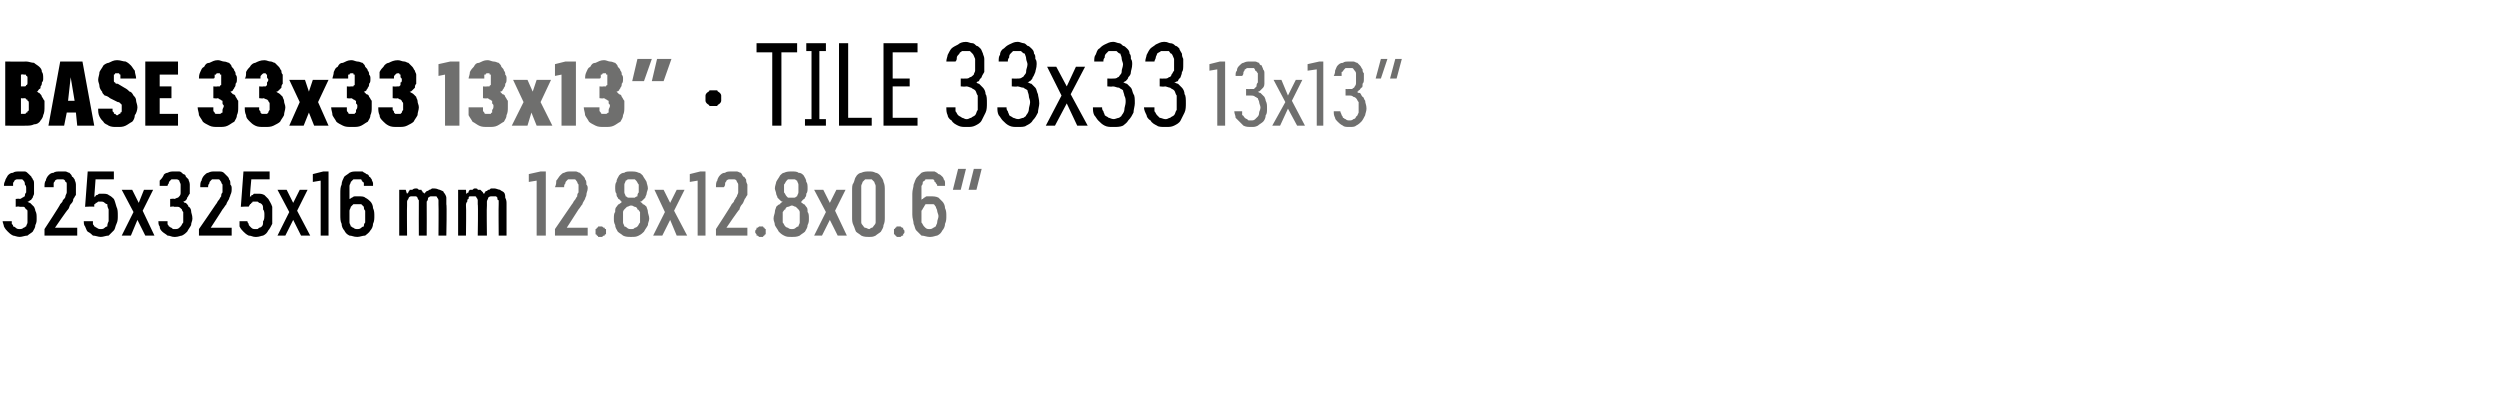 <?xml version="1.0" standalone="no"?>
<!DOCTYPE svg PUBLIC "-//W3C//DTD SVG 1.1//EN" "http://www.w3.org/Graphics/SVG/1.1/DTD/svg11.dtd">
<svg xmlns="http://www.w3.org/2000/svg" version="1.1" width="191px" height="30.2px" viewBox="0 -3 191 30.2" style="top:-3px">
  <desc>BASE 33x33 13x13” · TILE 33x33 13x13” 325x325x16 mm 12.8x12.8x0.6“</desc>
  <defs/>
  <g id="Polygon552726">
    <path d="M 41 15 L 41.7 15 L 41.7 10.1 L 41.3 10.1 L 40.4 10.3 L 40.4 10.9 L 41 10.8 L 41 15 Z M 42.4 15 L 44.9 15 L 44.9 14.4 L 43.3 14.4 C 43.3 14.4 44.21 12.99 44.2 13 C 44.3 12.9 44.4 12.7 44.5 12.6 C 44.5 12.5 44.6 12.4 44.7 12.2 C 44.7 12.1 44.8 12 44.8 11.9 C 44.8 11.7 44.9 11.6 44.9 11.4 C 44.9 11.3 44.9 11.2 44.8 11.1 C 44.8 10.9 44.8 10.8 44.7 10.7 C 44.7 10.6 44.6 10.5 44.6 10.5 C 44.5 10.4 44.4 10.3 44.3 10.2 C 44.2 10.2 44.1 10.1 44 10.1 C 43.9 10.1 43.8 10.1 43.7 10.1 C 43.7 10.1 43.6 10.1 43.6 10.1 C 43.4 10.1 43.3 10.1 43.1 10.2 C 43 10.2 42.9 10.3 42.8 10.4 C 42.7 10.5 42.6 10.7 42.5 10.8 C 42.5 10.9 42.5 11.1 42.4 11.3 C 42.4 11.3 43.1 11.3 43.1 11.3 C 43.1 11.2 43.1 11.1 43.2 11 C 43.2 10.9 43.2 10.9 43.3 10.8 C 43.3 10.8 43.4 10.7 43.4 10.7 C 43.5 10.7 43.5 10.7 43.6 10.7 C 43.6 10.7 43.7 10.7 43.7 10.7 C 43.8 10.7 43.8 10.7 43.9 10.7 C 44 10.7 44 10.8 44.1 10.9 C 44.1 10.9 44.1 11 44.2 11.1 C 44.2 11.2 44.2 11.3 44.2 11.5 C 44.2 11.5 44.2 11.6 44.2 11.7 C 44.1 11.8 44.1 11.9 44.1 12 C 44 12.1 44 12.2 43.9 12.3 C 43.8 12.4 43.8 12.5 43.7 12.6 C 43.68 12.63 42.4 14.5 42.4 14.5 L 42.4 15 Z M 45.9 15.1 C 45.9 15.1 46 15.1 46 15.1 C 46.1 15 46.1 15 46.2 15 C 46.2 14.9 46.2 14.9 46.3 14.9 C 46.3 14.8 46.3 14.8 46.3 14.7 C 46.3 14.6 46.3 14.6 46.3 14.5 C 46.2 14.5 46.2 14.5 46.2 14.4 C 46.1 14.4 46.1 14.4 46 14.3 C 46 14.3 45.9 14.3 45.9 14.3 C 45.8 14.3 45.8 14.3 45.7 14.3 C 45.7 14.4 45.6 14.4 45.6 14.4 C 45.6 14.5 45.5 14.5 45.5 14.5 C 45.5 14.6 45.5 14.6 45.5 14.7 C 45.5 14.8 45.5 14.8 45.5 14.9 C 45.5 14.9 45.6 14.9 45.6 15 C 45.6 15 45.7 15 45.7 15.1 C 45.8 15.1 45.8 15.1 45.9 15.1 Z M 48.2 15.1 C 48.2 15.1 48.2 15.1 48.2 15.1 C 48.5 15.1 48.6 15.1 48.8 15 C 49 14.9 49.1 14.8 49.2 14.7 C 49.3 14.5 49.4 14.4 49.5 14.2 C 49.5 14 49.6 13.9 49.6 13.7 C 49.6 13.5 49.5 13.3 49.5 13.2 C 49.5 13 49.4 12.9 49.4 12.8 C 49.3 12.7 49.2 12.6 49.1 12.6 C 49.1 12.5 49 12.5 48.9 12.4 C 49 12.4 49 12.4 49.1 12.3 C 49.2 12.2 49.2 12.2 49.3 12.1 C 49.3 12 49.4 11.9 49.4 11.8 C 49.4 11.7 49.5 11.5 49.5 11.4 C 49.5 11.2 49.4 11 49.4 10.9 C 49.3 10.7 49.2 10.6 49.1 10.4 C 49 10.3 48.9 10.2 48.8 10.2 C 48.6 10.1 48.4 10.1 48.3 10.1 C 48.3 10.1 48.2 10.1 48.2 10.1 C 48 10.1 47.8 10.1 47.7 10.2 C 47.5 10.2 47.4 10.3 47.3 10.4 C 47.2 10.6 47.1 10.7 47.1 10.9 C 47 11 47 11.2 47 11.4 C 47 11.5 47 11.7 47.1 11.8 C 47.1 11.9 47.1 12 47.2 12.1 C 47.2 12.2 47.3 12.2 47.4 12.3 C 47.4 12.4 47.5 12.4 47.5 12.4 C 47.5 12.5 47.4 12.5 47.3 12.6 C 47.2 12.6 47.2 12.7 47.1 12.8 C 47 12.9 47 13 47 13.2 C 46.9 13.3 46.9 13.5 46.9 13.7 C 46.9 13.9 46.9 14 47 14.2 C 47 14.4 47.1 14.5 47.2 14.7 C 47.3 14.8 47.5 14.9 47.6 15 C 47.8 15.1 48 15.1 48.2 15.1 Z M 48.2 14.5 C 48.2 14.5 48.2 14.5 48.2 14.5 C 48.1 14.5 48 14.5 47.9 14.4 C 47.9 14.4 47.8 14.3 47.7 14.3 C 47.7 14.2 47.6 14.1 47.6 14 C 47.6 13.9 47.6 13.8 47.6 13.6 C 47.6 13.5 47.6 13.4 47.6 13.2 C 47.6 13.1 47.7 13 47.7 13 C 47.8 12.9 47.9 12.8 47.9 12.8 C 48 12.8 48.1 12.7 48.2 12.7 C 48.2 12.7 48.2 12.7 48.2 12.7 C 48.4 12.7 48.4 12.8 48.5 12.8 C 48.6 12.8 48.7 12.9 48.7 13 C 48.8 13 48.8 13.1 48.9 13.2 C 48.9 13.4 48.9 13.5 48.9 13.6 C 48.9 13.8 48.9 13.9 48.9 14 C 48.8 14.1 48.8 14.2 48.7 14.3 C 48.7 14.3 48.6 14.4 48.5 14.4 C 48.4 14.5 48.4 14.5 48.2 14.5 Z M 48.3 12.1 C 48.3 12.1 48.2 12.1 48.2 12.1 C 48.1 12.1 48.1 12.1 48 12.1 C 47.9 12.1 47.9 12 47.8 12 C 47.8 11.9 47.7 11.8 47.7 11.7 C 47.7 11.6 47.7 11.5 47.7 11.4 C 47.7 11.3 47.7 11.2 47.7 11.1 C 47.7 11 47.8 10.9 47.8 10.8 C 47.9 10.8 47.9 10.7 48 10.7 C 48.1 10.7 48.1 10.7 48.2 10.7 C 48.2 10.7 48.2 10.7 48.2 10.7 C 48.3 10.7 48.4 10.7 48.5 10.7 C 48.5 10.7 48.6 10.8 48.6 10.8 C 48.7 10.9 48.7 11 48.8 11.1 C 48.8 11.2 48.8 11.3 48.8 11.4 C 48.8 11.5 48.8 11.6 48.8 11.7 C 48.7 11.8 48.7 11.9 48.7 12 C 48.6 12 48.5 12.1 48.5 12.1 C 48.4 12.1 48.3 12.1 48.3 12.1 Z M 49.9 15 L 50.6 15 L 51.2 13.8 L 51.7 15 L 52.5 15 L 51.5 13.1 L 52.3 11.5 L 51.7 11.5 L 51.2 12.5 L 50.7 11.5 L 50 11.5 L 50.8 13.2 L 49.9 15 Z M 53.3 15 L 53.9 15 L 53.9 10.1 L 53.5 10.1 L 52.7 10.3 L 52.7 10.9 L 53.3 10.8 L 53.3 15 Z M 54.7 15 L 57.1 15 L 57.1 14.4 L 55.5 14.4 C 55.5 14.4 56.45 12.99 56.5 13 C 56.5 12.9 56.6 12.7 56.7 12.6 C 56.8 12.5 56.8 12.4 56.9 12.2 C 57 12.1 57 12 57.1 11.9 C 57.1 11.7 57.1 11.6 57.1 11.4 C 57.1 11.3 57.1 11.2 57.1 11.1 C 57 10.9 57 10.8 57 10.7 C 56.9 10.6 56.9 10.5 56.8 10.5 C 56.7 10.4 56.7 10.3 56.6 10.2 C 56.5 10.2 56.4 10.1 56.3 10.1 C 56.2 10.1 56 10.1 55.9 10.1 C 55.9 10.1 55.9 10.1 55.9 10.1 C 55.7 10.1 55.5 10.1 55.4 10.2 C 55.2 10.2 55.1 10.3 55 10.4 C 54.9 10.5 54.8 10.7 54.8 10.8 C 54.7 10.9 54.7 11.1 54.7 11.3 C 54.7 11.3 55.3 11.3 55.3 11.3 C 55.4 11.2 55.4 11.1 55.4 11 C 55.4 10.9 55.5 10.9 55.5 10.8 C 55.5 10.8 55.6 10.7 55.7 10.7 C 55.7 10.7 55.8 10.7 55.9 10.7 C 55.9 10.7 55.9 10.7 55.9 10.7 C 56 10.7 56.1 10.7 56.1 10.7 C 56.2 10.7 56.3 10.8 56.3 10.9 C 56.3 10.9 56.4 11 56.4 11.1 C 56.4 11.2 56.4 11.3 56.4 11.5 C 56.4 11.5 56.4 11.6 56.4 11.7 C 56.4 11.8 56.3 11.9 56.3 12 C 56.2 12.1 56.2 12.2 56.1 12.3 C 56.1 12.4 56 12.5 55.9 12.6 C 55.92 12.63 54.7 14.5 54.7 14.5 L 54.7 15 Z M 58.1 15.1 C 58.2 15.1 58.2 15.1 58.3 15.1 C 58.3 15 58.4 15 58.4 15 C 58.4 14.9 58.5 14.9 58.5 14.9 C 58.5 14.8 58.5 14.8 58.5 14.7 C 58.5 14.6 58.5 14.6 58.5 14.5 C 58.5 14.5 58.4 14.5 58.4 14.4 C 58.4 14.4 58.3 14.4 58.3 14.3 C 58.2 14.3 58.2 14.3 58.1 14.3 C 58.1 14.3 58 14.3 58 14.3 C 57.9 14.4 57.9 14.4 57.8 14.4 C 57.8 14.5 57.8 14.5 57.8 14.5 C 57.7 14.6 57.7 14.6 57.7 14.7 C 57.7 14.8 57.7 14.8 57.8 14.9 C 57.8 14.9 57.8 14.9 57.8 15 C 57.9 15 57.9 15 58 15.1 C 58 15.1 58.1 15.1 58.1 15.1 Z M 60.5 15.1 C 60.5 15.1 60.5 15.1 60.5 15.1 C 60.7 15.1 60.9 15.1 61.1 15 C 61.2 14.9 61.4 14.8 61.5 14.7 C 61.6 14.5 61.7 14.4 61.7 14.2 C 61.8 14 61.8 13.9 61.8 13.7 C 61.8 13.5 61.8 13.3 61.7 13.2 C 61.7 13 61.7 12.9 61.6 12.8 C 61.5 12.7 61.5 12.6 61.4 12.6 C 61.3 12.5 61.2 12.5 61.2 12.4 C 61.2 12.4 61.3 12.4 61.3 12.3 C 61.4 12.2 61.5 12.2 61.5 12.1 C 61.6 12 61.6 11.9 61.6 11.8 C 61.7 11.7 61.7 11.5 61.7 11.4 C 61.7 11.2 61.7 11 61.6 10.9 C 61.6 10.7 61.5 10.6 61.4 10.4 C 61.3 10.3 61.2 10.2 61 10.2 C 60.9 10.1 60.7 10.1 60.5 10.1 C 60.5 10.1 60.5 10.1 60.5 10.1 C 60.3 10.1 60.1 10.1 59.9 10.2 C 59.8 10.2 59.7 10.3 59.6 10.4 C 59.5 10.6 59.4 10.7 59.3 10.9 C 59.3 11 59.2 11.2 59.2 11.4 C 59.2 11.5 59.3 11.7 59.3 11.8 C 59.3 11.9 59.4 12 59.4 12.1 C 59.5 12.2 59.5 12.2 59.6 12.3 C 59.7 12.4 59.7 12.4 59.8 12.4 C 59.7 12.5 59.6 12.5 59.6 12.6 C 59.5 12.6 59.4 12.7 59.3 12.8 C 59.3 12.9 59.2 13 59.2 13.2 C 59.2 13.3 59.1 13.5 59.1 13.7 C 59.1 13.9 59.2 14 59.2 14.2 C 59.3 14.4 59.4 14.5 59.5 14.7 C 59.6 14.8 59.7 14.9 59.9 15 C 60.1 15.1 60.2 15.1 60.5 15.1 Z M 60.5 14.5 C 60.5 14.5 60.5 14.5 60.5 14.5 C 60.4 14.5 60.3 14.5 60.2 14.4 C 60.1 14.4 60 14.3 60 14.3 C 59.9 14.2 59.9 14.1 59.8 14 C 59.8 13.9 59.8 13.8 59.8 13.6 C 59.8 13.5 59.8 13.4 59.8 13.2 C 59.9 13.1 59.9 13 60 13 C 60 12.9 60.1 12.8 60.2 12.8 C 60.3 12.8 60.4 12.7 60.5 12.7 C 60.5 12.7 60.5 12.7 60.5 12.7 C 60.6 12.7 60.7 12.8 60.8 12.8 C 60.8 12.8 60.9 12.9 61 13 C 61 13 61.1 13.1 61.1 13.2 C 61.1 13.4 61.1 13.5 61.1 13.6 C 61.1 13.8 61.1 13.9 61.1 14 C 61.1 14.1 61 14.2 61 14.3 C 60.9 14.3 60.8 14.4 60.8 14.4 C 60.7 14.5 60.6 14.5 60.5 14.5 Z M 60.5 12.1 C 60.5 12.1 60.5 12.1 60.5 12.1 C 60.4 12.1 60.3 12.1 60.2 12.1 C 60.2 12.1 60.1 12 60.1 12 C 60 11.9 60 11.8 59.9 11.7 C 59.9 11.6 59.9 11.5 59.9 11.4 C 59.9 11.3 59.9 11.2 59.9 11.1 C 60 11 60 10.9 60.1 10.8 C 60.1 10.8 60.2 10.7 60.2 10.7 C 60.3 10.7 60.4 10.7 60.5 10.7 C 60.5 10.7 60.5 10.7 60.5 10.7 C 60.6 10.7 60.7 10.7 60.7 10.7 C 60.8 10.7 60.8 10.8 60.9 10.8 C 60.9 10.9 61 11 61 11.1 C 61 11.2 61 11.3 61 11.4 C 61 11.5 61 11.6 61 11.7 C 61 11.8 60.9 11.9 60.9 12 C 60.8 12 60.8 12.1 60.7 12.1 C 60.7 12.1 60.6 12.1 60.5 12.1 Z M 62.2 15 L 62.8 15 L 63.4 13.8 L 64 15 L 64.7 15 L 63.8 13.1 L 64.6 11.5 L 63.9 11.5 L 63.4 12.5 L 62.9 11.5 L 62.2 11.5 L 63.1 13.2 L 62.2 15 Z M 66.4 15.1 C 66.6 15.1 66.7 15.1 66.9 15 C 67 14.9 67.2 14.8 67.3 14.7 C 67.4 14.5 67.5 14.4 67.5 14.2 C 67.6 14 67.6 13.8 67.6 13.6 C 67.6 13.6 67.6 11.6 67.6 11.6 C 67.6 11.3 67.6 11.1 67.5 10.9 C 67.5 10.8 67.4 10.6 67.3 10.5 C 67.2 10.3 67 10.2 66.9 10.2 C 66.7 10.1 66.6 10.1 66.4 10.1 C 66.2 10.1 66 10.1 65.8 10.2 C 65.7 10.2 65.5 10.3 65.4 10.5 C 65.3 10.6 65.3 10.8 65.2 11 C 65.1 11.1 65.1 11.3 65.1 11.6 C 65.1 11.6 65.1 13.6 65.1 13.6 C 65.1 13.8 65.1 14 65.2 14.2 C 65.3 14.4 65.3 14.5 65.4 14.7 C 65.5 14.8 65.7 14.9 65.8 15 C 66 15.1 66.2 15.1 66.4 15.1 Z M 66.4 14.5 C 66.3 14.5 66.2 14.4 66.1 14.4 C 66 14.4 66 14.3 65.9 14.2 C 65.9 14.2 65.8 14.1 65.8 14 C 65.8 13.9 65.8 13.8 65.8 13.6 C 65.8 13.6 65.8 11.5 65.8 11.5 C 65.8 11.4 65.8 11.3 65.8 11.2 C 65.8 11.1 65.9 11 65.9 10.9 C 66 10.8 66 10.8 66.1 10.7 C 66.2 10.7 66.3 10.7 66.4 10.7 C 66.5 10.7 66.5 10.7 66.6 10.7 C 66.7 10.8 66.7 10.8 66.8 10.9 C 66.8 11 66.9 11.1 66.9 11.2 C 66.9 11.3 66.9 11.4 66.9 11.5 C 66.9 11.5 66.9 13.6 66.9 13.6 C 66.9 13.8 66.9 13.9 66.9 14 C 66.9 14.1 66.8 14.2 66.8 14.2 C 66.7 14.3 66.7 14.4 66.6 14.4 C 66.5 14.4 66.5 14.5 66.4 14.5 Z M 68.7 15.1 C 68.7 15.1 68.8 15.1 68.8 15.1 C 68.9 15 68.9 15 69 15 C 69 14.9 69 14.9 69 14.9 C 69.1 14.8 69.1 14.8 69.1 14.7 C 69.1 14.6 69.1 14.6 69 14.5 C 69 14.5 69 14.5 69 14.4 C 68.9 14.4 68.9 14.4 68.8 14.3 C 68.8 14.3 68.7 14.3 68.7 14.3 C 68.6 14.3 68.6 14.3 68.5 14.3 C 68.5 14.4 68.4 14.4 68.4 14.4 C 68.4 14.5 68.3 14.5 68.3 14.5 C 68.3 14.6 68.3 14.6 68.3 14.7 C 68.3 14.8 68.3 14.8 68.3 14.9 C 68.3 14.9 68.4 14.9 68.4 15 C 68.4 15 68.5 15 68.5 15.1 C 68.6 15.1 68.6 15.1 68.7 15.1 Z M 71 15.1 C 71 15.1 71.1 15.1 71.1 15.1 C 71.3 15.1 71.5 15 71.6 15 C 71.8 14.9 71.9 14.8 72 14.6 C 72.1 14.5 72.2 14.3 72.2 14.1 C 72.3 13.9 72.3 13.7 72.3 13.5 C 72.3 13.3 72.3 13.1 72.2 12.9 C 72.2 12.7 72.1 12.5 72 12.4 C 71.9 12.3 71.8 12.2 71.7 12.1 C 71.5 12 71.3 12 71.1 12 C 71.1 12 71.1 12 71.1 12 C 71 12 70.9 12 70.8 12 C 70.7 12 70.7 12.1 70.6 12.1 C 70.6 12.1 70.5 12.2 70.5 12.2 C 70.4 12.2 70.4 12.3 70.4 12.3 C 70.4 12.3 70.4 11.7 70.4 11.7 C 70.4 11.5 70.4 11.4 70.4 11.2 C 70.5 11.1 70.5 11 70.5 10.9 C 70.6 10.8 70.7 10.8 70.7 10.7 C 70.8 10.7 70.9 10.7 71 10.7 C 71 10.7 71 10.7 71 10.7 C 71.1 10.7 71.2 10.7 71.3 10.7 C 71.4 10.8 71.4 10.8 71.4 10.9 C 71.5 10.9 71.5 11 71.5 11 C 71.6 11.1 71.6 11.1 71.6 11.2 C 71.6 11.2 72.2 11.2 72.2 11.2 C 72.2 11.1 72.2 11 72.2 11 C 72.2 10.9 72.2 10.8 72.1 10.7 C 72.1 10.6 72 10.5 72 10.5 C 71.9 10.4 71.8 10.3 71.7 10.3 C 71.6 10.2 71.6 10.2 71.4 10.1 C 71.3 10.1 71.2 10.1 71.1 10.1 C 71.1 10.1 71 10.1 71 10.1 C 70.8 10.1 70.6 10.1 70.4 10.2 C 70.3 10.3 70.2 10.4 70.1 10.5 C 69.9 10.7 69.9 10.9 69.8 11.1 C 69.8 11.3 69.7 11.5 69.7 11.8 C 69.7 11.8 69.7 13.4 69.7 13.4 C 69.7 13.7 69.8 13.9 69.8 14.1 C 69.9 14.3 69.9 14.5 70 14.6 C 70.2 14.8 70.3 14.9 70.4 15 C 70.6 15 70.8 15.1 71 15.1 Z M 71 14.5 C 71 14.5 71 14.5 71 14.5 C 70.9 14.5 70.8 14.5 70.7 14.4 C 70.7 14.4 70.6 14.3 70.6 14.3 C 70.5 14.2 70.5 14.1 70.4 14 C 70.4 13.8 70.4 13.7 70.4 13.5 C 70.4 13.4 70.4 13.2 70.4 13.1 C 70.5 13 70.5 12.9 70.6 12.8 C 70.6 12.7 70.7 12.7 70.7 12.6 C 70.8 12.6 70.9 12.6 71 12.6 C 71 12.6 71 12.6 71 12.6 C 71.1 12.6 71.2 12.6 71.3 12.6 C 71.4 12.6 71.4 12.7 71.5 12.8 C 71.5 12.9 71.6 13 71.6 13.1 C 71.6 13.2 71.7 13.4 71.7 13.5 C 71.7 13.7 71.6 13.8 71.6 14 C 71.6 14.1 71.5 14.2 71.5 14.3 C 71.4 14.3 71.4 14.4 71.3 14.4 C 71.2 14.5 71.1 14.5 71 14.5 Z M 75 9.9 L 74.4 9.9 L 74 11.5 L 74.6 11.5 L 75 9.9 Z M 73.8 9.9 L 73.2 9.9 L 72.8 11.5 L 73.4 11.5 L 73.8 9.9 Z " stroke="none" fill="#6f6f6e"/>
  </g>
  <g id="Polygon552725">
    <path d="M 1.5 15.1 C 1.5 15.1 1.5 15.1 1.5 15.1 C 1.7 15.1 1.9 15 2.1 15 C 2.2 14.9 2.4 14.8 2.5 14.7 C 2.6 14.5 2.7 14.4 2.7 14.2 C 2.8 14 2.8 13.9 2.8 13.7 C 2.8 13.4 2.8 13.3 2.7 13.1 C 2.7 13 2.6 12.8 2.6 12.8 C 2.5 12.7 2.4 12.6 2.3 12.5 C 2.3 12.5 2.2 12.5 2.1 12.4 C 2.2 12.4 2.2 12.4 2.3 12.3 C 2.4 12.3 2.4 12.2 2.5 12.1 C 2.5 12 2.6 11.9 2.6 11.8 C 2.6 11.7 2.6 11.6 2.6 11.4 C 2.6 11.3 2.6 11.2 2.6 11.1 C 2.6 10.9 2.6 10.8 2.5 10.7 C 2.5 10.6 2.4 10.6 2.4 10.5 C 2.3 10.4 2.2 10.3 2.2 10.3 C 2.1 10.2 2 10.1 1.9 10.1 C 1.8 10.1 1.7 10.1 1.5 10.1 C 1.5 10.1 1.5 10.1 1.5 10.1 C 1.3 10.1 1.1 10.1 1 10.2 C 0.8 10.2 0.7 10.3 0.6 10.4 C 0.5 10.6 0.4 10.7 0.4 10.8 C 0.3 11 0.3 11.1 0.3 11.2 C 0.3 11.2 1 11.2 1 11.2 C 1 11.2 1 11.1 1 11 C 1 10.9 1.1 10.9 1.1 10.8 C 1.1 10.8 1.2 10.7 1.3 10.7 C 1.3 10.7 1.4 10.7 1.5 10.7 C 1.5 10.7 1.5 10.7 1.5 10.7 C 1.6 10.7 1.6 10.7 1.7 10.7 C 1.7 10.7 1.8 10.8 1.8 10.8 C 1.9 10.9 1.9 11 1.9 11.1 C 2 11.2 2 11.3 2 11.4 C 2 11.5 2 11.6 2 11.7 C 1.9 11.8 1.9 11.9 1.9 12 C 1.8 12 1.8 12.1 1.7 12.1 C 1.7 12.1 1.6 12.2 1.5 12.2 C 1.49 12.16 1.2 12.2 1.2 12.2 L 1.2 12.8 C 1.2 12.8 1.46 12.75 1.5 12.8 C 1.6 12.8 1.7 12.8 1.8 12.8 C 1.9 12.8 1.9 12.9 2 13 C 2.1 13 2.1 13.1 2.1 13.2 C 2.1 13.3 2.1 13.5 2.1 13.6 C 2.1 13.7 2.1 13.9 2.1 14 C 2.1 14.1 2 14.2 2 14.3 C 1.9 14.3 1.9 14.4 1.8 14.4 C 1.7 14.5 1.6 14.5 1.5 14.5 C 1.5 14.5 1.5 14.5 1.5 14.5 C 1.4 14.5 1.3 14.5 1.2 14.4 C 1.2 14.4 1.1 14.3 1 14.3 C 1 14.2 1 14.2 0.9 14.1 C 0.9 14 0.9 13.9 0.9 13.9 C 0.9 13.9 0.2 13.9 0.2 13.9 C 0.2 14 0.3 14.2 0.3 14.3 C 0.4 14.5 0.5 14.6 0.6 14.7 C 0.7 14.8 0.8 14.9 1 15 C 1.1 15 1.3 15.1 1.5 15.1 Z M 3.4 15 L 5.9 15 L 5.9 14.4 L 4.2 14.4 C 4.2 14.4 5.16 12.99 5.2 13 C 5.3 12.9 5.3 12.7 5.4 12.6 C 5.5 12.5 5.6 12.4 5.6 12.2 C 5.7 12.1 5.7 12 5.8 11.9 C 5.8 11.7 5.8 11.6 5.8 11.4 C 5.8 11.3 5.8 11.2 5.8 11.1 C 5.8 10.9 5.7 10.8 5.7 10.7 C 5.6 10.6 5.6 10.5 5.5 10.5 C 5.5 10.4 5.4 10.3 5.3 10.2 C 5.2 10.2 5.1 10.1 5 10.1 C 4.9 10.1 4.8 10.1 4.6 10.1 C 4.6 10.1 4.6 10.1 4.6 10.1 C 4.4 10.1 4.2 10.1 4.1 10.2 C 3.9 10.2 3.8 10.3 3.7 10.4 C 3.6 10.5 3.5 10.7 3.5 10.8 C 3.4 10.9 3.4 11.1 3.4 11.3 C 3.4 11.3 4.1 11.3 4.1 11.3 C 4.1 11.2 4.1 11.1 4.1 11 C 4.1 10.9 4.2 10.9 4.2 10.8 C 4.2 10.8 4.3 10.7 4.4 10.7 C 4.4 10.7 4.5 10.7 4.6 10.7 C 4.6 10.7 4.6 10.7 4.6 10.7 C 4.7 10.7 4.8 10.7 4.8 10.7 C 4.9 10.7 5 10.8 5 10.9 C 5.1 10.9 5.1 11 5.1 11.1 C 5.1 11.2 5.1 11.3 5.1 11.5 C 5.1 11.5 5.1 11.6 5.1 11.7 C 5.1 11.8 5 11.9 5 12 C 5 12.1 4.9 12.2 4.8 12.3 C 4.8 12.4 4.7 12.5 4.6 12.6 C 4.63 12.63 3.4 14.5 3.4 14.5 L 3.4 15 Z M 7.7 15.1 C 7.7 15.1 7.7 15.1 7.7 15.1 C 7.9 15.1 8.1 15 8.3 15 C 8.4 14.9 8.5 14.8 8.7 14.6 C 8.8 14.5 8.8 14.3 8.9 14.1 C 9 13.9 9 13.7 9 13.5 C 9 13.2 9 13 8.9 12.8 C 8.8 12.5 8.8 12.4 8.7 12.2 C 8.6 12.1 8.5 12 8.3 11.9 C 8.2 11.8 8 11.8 7.8 11.8 C 7.8 11.8 7.8 11.8 7.8 11.8 C 7.7 11.8 7.7 11.8 7.6 11.8 C 7.5 11.8 7.5 11.9 7.4 11.9 C 7.4 11.9 7.3 11.9 7.3 12 C 7.3 12 7.2 12 7.2 12.1 C 7.21 12.06 7.3 10.7 7.3 10.7 L 8.7 10.7 L 8.7 10.1 L 6.7 10.1 L 6.5 12.8 C 6.5 12.8 7.16 12.76 7.2 12.8 C 7.2 12.7 7.2 12.7 7.2 12.6 C 7.3 12.6 7.3 12.6 7.3 12.5 C 7.4 12.5 7.4 12.5 7.5 12.4 C 7.5 12.4 7.6 12.4 7.7 12.4 C 7.7 12.4 7.7 12.4 7.7 12.4 C 7.8 12.4 7.9 12.4 8 12.5 C 8 12.5 8.1 12.6 8.2 12.6 C 8.2 12.7 8.2 12.8 8.3 13 C 8.3 13.1 8.3 13.3 8.3 13.4 C 8.3 13.6 8.3 13.8 8.3 13.9 C 8.2 14.1 8.2 14.2 8.2 14.3 C 8.1 14.3 8 14.4 8 14.4 C 7.9 14.5 7.8 14.5 7.7 14.5 C 7.7 14.5 7.7 14.5 7.7 14.5 C 7.6 14.5 7.5 14.5 7.4 14.4 C 7.3 14.4 7.3 14.3 7.2 14.3 C 7.2 14.2 7.1 14.2 7.1 14.1 C 7.1 14 7.1 13.9 7.1 13.9 C 7.1 13.9 6.4 13.9 6.4 13.9 C 6.4 14 6.4 14.2 6.5 14.3 C 6.6 14.5 6.6 14.6 6.7 14.7 C 6.9 14.8 7 14.9 7.1 15 C 7.3 15 7.5 15.1 7.7 15.1 Z M 9.3 15 L 10 15 L 10.5 13.8 L 11.1 15 L 11.8 15 L 10.9 13.1 L 11.7 11.5 L 11 11.5 L 10.6 12.5 L 10.1 11.5 L 9.3 11.5 L 10.2 13.2 L 9.3 15 Z M 13.3 15.1 C 13.3 15.1 13.4 15.1 13.4 15.1 C 13.6 15.1 13.8 15 13.9 15 C 14.1 14.9 14.2 14.8 14.3 14.7 C 14.4 14.5 14.5 14.4 14.6 14.2 C 14.6 14 14.7 13.9 14.7 13.7 C 14.7 13.4 14.6 13.3 14.6 13.1 C 14.6 13 14.5 12.8 14.4 12.8 C 14.4 12.7 14.3 12.6 14.2 12.5 C 14.1 12.5 14.1 12.5 14 12.4 C 14 12.4 14.1 12.4 14.2 12.3 C 14.2 12.3 14.3 12.2 14.3 12.1 C 14.4 12 14.4 11.9 14.5 11.8 C 14.5 11.7 14.5 11.6 14.5 11.4 C 14.5 11.3 14.5 11.2 14.5 11.1 C 14.5 10.9 14.4 10.8 14.4 10.7 C 14.3 10.6 14.3 10.6 14.2 10.5 C 14.2 10.4 14.1 10.3 14 10.3 C 13.9 10.2 13.8 10.1 13.7 10.1 C 13.6 10.1 13.5 10.1 13.4 10.1 C 13.4 10.1 13.3 10.1 13.3 10.1 C 13.1 10.1 13 10.1 12.8 10.2 C 12.7 10.2 12.5 10.3 12.5 10.4 C 12.4 10.6 12.3 10.7 12.2 10.8 C 12.2 11 12.2 11.1 12.2 11.2 C 12.2 11.2 12.8 11.2 12.8 11.2 C 12.8 11.2 12.8 11.1 12.9 11 C 12.9 10.9 12.9 10.9 13 10.8 C 13 10.8 13.1 10.7 13.1 10.7 C 13.2 10.7 13.2 10.7 13.3 10.7 C 13.3 10.7 13.3 10.7 13.3 10.7 C 13.4 10.7 13.5 10.7 13.5 10.7 C 13.6 10.7 13.7 10.8 13.7 10.8 C 13.7 10.9 13.8 11 13.8 11.1 C 13.8 11.2 13.8 11.3 13.8 11.4 C 13.8 11.5 13.8 11.6 13.8 11.7 C 13.8 11.8 13.8 11.9 13.7 12 C 13.7 12 13.6 12.1 13.6 12.1 C 13.5 12.1 13.4 12.2 13.3 12.2 C 13.34 12.16 13 12.2 13 12.2 L 13 12.8 C 13 12.8 13.32 12.75 13.3 12.8 C 13.5 12.8 13.6 12.8 13.6 12.8 C 13.7 12.8 13.8 12.9 13.9 13 C 13.9 13 13.9 13.1 14 13.2 C 14 13.3 14 13.5 14 13.6 C 14 13.7 14 13.9 14 14 C 13.9 14.1 13.9 14.2 13.8 14.3 C 13.8 14.3 13.7 14.4 13.7 14.4 C 13.6 14.5 13.5 14.5 13.4 14.5 C 13.4 14.5 13.3 14.5 13.3 14.5 C 13.2 14.5 13.2 14.5 13.1 14.4 C 13 14.4 13 14.3 12.9 14.3 C 12.9 14.2 12.8 14.2 12.8 14.1 C 12.8 14 12.8 13.9 12.8 13.9 C 12.8 13.9 12.1 13.9 12.1 13.9 C 12.1 14 12.1 14.2 12.2 14.3 C 12.2 14.5 12.3 14.6 12.4 14.7 C 12.5 14.8 12.7 14.9 12.8 15 C 13 15 13.1 15.1 13.3 15.1 Z M 15.2 15 L 17.7 15 L 17.7 14.4 L 16.1 14.4 C 16.1 14.4 17.02 12.99 17 13 C 17.1 12.9 17.2 12.7 17.3 12.6 C 17.3 12.5 17.4 12.4 17.5 12.2 C 17.5 12.1 17.6 12 17.6 11.9 C 17.7 11.7 17.7 11.6 17.7 11.4 C 17.7 11.3 17.7 11.2 17.6 11.1 C 17.6 10.9 17.6 10.8 17.5 10.7 C 17.5 10.6 17.4 10.5 17.4 10.5 C 17.3 10.4 17.2 10.3 17.1 10.2 C 17.1 10.2 17 10.1 16.8 10.1 C 16.7 10.1 16.6 10.1 16.5 10.1 C 16.5 10.1 16.4 10.1 16.4 10.1 C 16.2 10.1 16.1 10.1 15.9 10.2 C 15.8 10.2 15.7 10.3 15.6 10.4 C 15.5 10.5 15.4 10.7 15.4 10.8 C 15.3 10.9 15.3 11.1 15.3 11.3 C 15.3 11.3 15.9 11.3 15.9 11.3 C 15.9 11.2 15.9 11.1 16 11 C 16 10.9 16 10.9 16.1 10.8 C 16.1 10.8 16.2 10.7 16.2 10.7 C 16.3 10.7 16.4 10.7 16.4 10.7 C 16.4 10.7 16.5 10.7 16.5 10.7 C 16.6 10.7 16.6 10.7 16.7 10.7 C 16.8 10.7 16.8 10.8 16.9 10.9 C 16.9 10.9 16.9 11 17 11.1 C 17 11.2 17 11.3 17 11.5 C 17 11.5 17 11.6 17 11.7 C 16.9 11.8 16.9 11.9 16.9 12 C 16.8 12.1 16.8 12.2 16.7 12.3 C 16.6 12.4 16.6 12.5 16.5 12.6 C 16.49 12.63 15.2 14.5 15.2 14.5 L 15.2 15 Z M 19.5 15.1 C 19.5 15.1 19.6 15.1 19.6 15.1 C 19.8 15.1 20 15 20.1 15 C 20.3 14.9 20.4 14.8 20.5 14.6 C 20.6 14.5 20.7 14.3 20.8 14.1 C 20.8 13.9 20.8 13.7 20.8 13.5 C 20.8 13.2 20.8 13 20.8 12.8 C 20.7 12.5 20.6 12.4 20.5 12.2 C 20.4 12.1 20.3 12 20.2 11.9 C 20 11.8 19.9 11.8 19.7 11.8 C 19.7 11.8 19.7 11.8 19.7 11.8 C 19.6 11.8 19.5 11.8 19.4 11.8 C 19.4 11.8 19.3 11.9 19.3 11.9 C 19.2 11.9 19.2 11.9 19.2 12 C 19.1 12 19.1 12 19.1 12.1 C 19.07 12.06 19.2 10.7 19.2 10.7 L 20.6 10.7 L 20.6 10.1 L 18.6 10.1 L 18.4 12.8 C 18.4 12.8 19.02 12.76 19 12.8 C 19 12.7 19.1 12.7 19.1 12.6 C 19.1 12.6 19.2 12.6 19.2 12.5 C 19.2 12.5 19.3 12.5 19.3 12.4 C 19.4 12.4 19.4 12.4 19.5 12.4 C 19.5 12.4 19.6 12.4 19.6 12.4 C 19.7 12.4 19.7 12.4 19.8 12.5 C 19.9 12.5 20 12.6 20 12.6 C 20.1 12.7 20.1 12.8 20.1 13 C 20.2 13.1 20.2 13.3 20.2 13.4 C 20.2 13.6 20.2 13.8 20.1 13.9 C 20.1 14.1 20.1 14.2 20 14.3 C 20 14.3 19.9 14.4 19.8 14.4 C 19.7 14.5 19.7 14.5 19.6 14.5 C 19.6 14.5 19.5 14.5 19.5 14.5 C 19.4 14.5 19.3 14.5 19.2 14.4 C 19.2 14.4 19.1 14.3 19.1 14.3 C 19 14.2 19 14.2 19 14.1 C 18.9 14 18.9 13.9 18.9 13.9 C 18.9 13.9 18.3 13.9 18.3 13.9 C 18.3 14 18.3 14.2 18.3 14.3 C 18.4 14.5 18.5 14.6 18.6 14.7 C 18.7 14.8 18.8 14.9 19 15 C 19.2 15 19.3 15.1 19.5 15.1 Z M 21.2 15 L 21.8 15 L 22.4 13.8 L 23 15 L 23.7 15 L 22.7 13.1 L 23.5 11.5 L 22.9 11.5 L 22.4 12.5 L 21.9 11.5 L 21.2 11.5 L 22.1 13.2 L 21.2 15 Z M 24.5 15 L 25.1 15 L 25.1 10.1 L 24.7 10.1 L 23.9 10.3 L 23.9 10.9 L 24.5 10.8 L 24.5 15 Z M 27.3 15.1 C 27.3 15.1 27.3 15.1 27.3 15.1 C 27.5 15.1 27.7 15 27.9 15 C 28 14.9 28.2 14.8 28.3 14.6 C 28.4 14.5 28.5 14.3 28.5 14.1 C 28.6 13.9 28.6 13.7 28.6 13.5 C 28.6 13.3 28.6 13.1 28.5 12.9 C 28.5 12.7 28.4 12.5 28.3 12.4 C 28.2 12.3 28.1 12.2 27.9 12.1 C 27.8 12 27.6 12 27.4 12 C 27.4 12 27.4 12 27.4 12 C 27.2 12 27.2 12 27.1 12 C 27 12 26.9 12.1 26.9 12.1 C 26.8 12.1 26.8 12.2 26.7 12.2 C 26.7 12.2 26.7 12.3 26.7 12.3 C 26.7 12.3 26.7 11.7 26.7 11.7 C 26.7 11.5 26.7 11.4 26.7 11.2 C 26.7 11.1 26.8 11 26.8 10.9 C 26.9 10.8 26.9 10.8 27 10.7 C 27.1 10.7 27.2 10.7 27.3 10.7 C 27.3 10.7 27.3 10.7 27.3 10.7 C 27.4 10.7 27.5 10.7 27.6 10.7 C 27.6 10.8 27.7 10.8 27.7 10.9 C 27.8 10.9 27.8 11 27.8 11 C 27.8 11.1 27.8 11.1 27.8 11.2 C 27.8 11.2 28.5 11.2 28.5 11.2 C 28.5 11.1 28.5 11 28.5 11 C 28.5 10.9 28.4 10.8 28.4 10.7 C 28.3 10.6 28.3 10.5 28.2 10.5 C 28.2 10.4 28.1 10.3 28 10.3 C 27.9 10.2 27.8 10.2 27.7 10.1 C 27.6 10.1 27.5 10.1 27.3 10.1 C 27.3 10.1 27.3 10.1 27.3 10.1 C 27 10.1 26.9 10.1 26.7 10.2 C 26.6 10.3 26.4 10.4 26.3 10.5 C 26.2 10.7 26.1 10.9 26.1 11.1 C 26 11.3 26 11.5 26 11.8 C 26 11.8 26 13.4 26 13.4 C 26 13.7 26 13.9 26.1 14.1 C 26.1 14.3 26.2 14.5 26.3 14.6 C 26.4 14.8 26.5 14.9 26.7 15 C 26.9 15 27 15.1 27.3 15.1 Z M 27.3 14.5 C 27.3 14.5 27.3 14.5 27.3 14.5 C 27.2 14.5 27.1 14.5 27 14.4 C 26.9 14.4 26.9 14.3 26.8 14.3 C 26.8 14.2 26.7 14.1 26.7 14 C 26.7 13.8 26.7 13.7 26.7 13.5 C 26.7 13.4 26.7 13.2 26.7 13.1 C 26.7 13 26.8 12.9 26.8 12.8 C 26.9 12.7 26.9 12.7 27 12.6 C 27.1 12.6 27.2 12.6 27.3 12.6 C 27.3 12.6 27.3 12.6 27.3 12.6 C 27.4 12.6 27.5 12.6 27.6 12.6 C 27.6 12.6 27.7 12.7 27.8 12.8 C 27.8 12.9 27.8 13 27.9 13.1 C 27.9 13.2 27.9 13.4 27.9 13.5 C 27.9 13.7 27.9 13.8 27.9 14 C 27.8 14.1 27.8 14.2 27.8 14.3 C 27.7 14.3 27.6 14.4 27.6 14.4 C 27.5 14.5 27.4 14.5 27.3 14.5 Z M 30.5 15 L 31.1 15 C 31.1 15 31.08 12.71 31.1 12.7 C 31.1 12.6 31.1 12.5 31.1 12.4 C 31.1 12.3 31.2 12.2 31.2 12.2 C 31.2 12.1 31.3 12 31.4 12 C 31.4 12 31.5 12 31.6 12 C 31.6 12 31.7 12 31.8 12 C 31.8 12 31.9 12.1 31.9 12.1 C 31.9 12.2 32 12.3 32 12.3 C 32 12.4 32 12.5 32 12.6 C 31.99 12.64 32 15 32 15 L 32.6 15 C 32.6 15 32.61 12.71 32.6 12.7 C 32.6 12.6 32.6 12.5 32.6 12.4 C 32.7 12.3 32.7 12.2 32.7 12.1 C 32.8 12.1 32.8 12 32.9 12 C 33 12 33 12 33.1 12 C 33.2 12 33.3 12 33.3 12 C 33.4 12 33.4 12.1 33.4 12.1 C 33.5 12.2 33.5 12.3 33.5 12.3 C 33.5 12.4 33.5 12.5 33.5 12.6 C 33.52 12.64 33.5 15 33.5 15 L 34.1 15 C 34.1 15 34.15 12.63 34.1 12.6 C 34.1 12.4 34.1 12.3 34.1 12.1 C 34.1 12 34 11.8 33.9 11.7 C 33.9 11.6 33.8 11.6 33.6 11.5 C 33.5 11.5 33.4 11.4 33.2 11.4 C 33.1 11.4 33 11.4 33 11.4 C 32.9 11.5 32.8 11.5 32.8 11.5 C 32.7 11.6 32.6 11.6 32.6 11.6 C 32.5 11.7 32.5 11.7 32.4 11.8 C 32.4 11.8 32.4 11.7 32.3 11.7 C 32.3 11.6 32.2 11.6 32.2 11.5 C 32.1 11.5 32.1 11.5 32 11.5 C 31.9 11.4 31.9 11.4 31.8 11.4 C 31.7 11.4 31.6 11.4 31.5 11.5 C 31.5 11.5 31.4 11.5 31.3 11.5 C 31.3 11.6 31.2 11.6 31.2 11.7 C 31.2 11.7 31.1 11.8 31.1 11.8 C 31.08 11.81 31 11.5 31 11.5 L 30.5 11.5 L 30.5 15 Z M 35 15 L 35.6 15 C 35.6 15 35.63 12.71 35.6 12.7 C 35.6 12.6 35.6 12.5 35.7 12.4 C 35.7 12.3 35.7 12.2 35.8 12.2 C 35.8 12.1 35.8 12 35.9 12 C 36 12 36 12 36.1 12 C 36.2 12 36.3 12 36.3 12 C 36.4 12 36.4 12.1 36.4 12.1 C 36.5 12.2 36.5 12.3 36.5 12.3 C 36.5 12.4 36.5 12.5 36.5 12.6 C 36.54 12.64 36.5 15 36.5 15 L 37.2 15 C 37.2 15 37.17 12.71 37.2 12.7 C 37.2 12.6 37.2 12.5 37.2 12.4 C 37.2 12.3 37.3 12.2 37.3 12.1 C 37.3 12.1 37.4 12 37.5 12 C 37.5 12 37.6 12 37.7 12 C 37.8 12 37.8 12 37.9 12 C 37.9 12 38 12.1 38 12.1 C 38 12.2 38 12.3 38.1 12.3 C 38.1 12.4 38.1 12.5 38.1 12.6 C 38.08 12.64 38.1 15 38.1 15 L 38.7 15 C 38.7 15 38.7 12.63 38.7 12.6 C 38.7 12.4 38.7 12.3 38.6 12.1 C 38.6 12 38.6 11.8 38.5 11.7 C 38.4 11.6 38.3 11.6 38.2 11.5 C 38.1 11.5 37.9 11.4 37.8 11.4 C 37.7 11.4 37.6 11.4 37.5 11.4 C 37.4 11.5 37.4 11.5 37.3 11.5 C 37.2 11.6 37.2 11.6 37.1 11.6 C 37.1 11.7 37 11.7 37 11.8 C 36.9 11.8 36.9 11.7 36.9 11.7 C 36.8 11.6 36.8 11.6 36.7 11.5 C 36.7 11.5 36.6 11.5 36.5 11.5 C 36.5 11.4 36.4 11.4 36.3 11.4 C 36.2 11.4 36.2 11.4 36.1 11.5 C 36 11.5 36 11.5 35.9 11.5 C 35.8 11.6 35.8 11.6 35.8 11.7 C 35.7 11.7 35.7 11.8 35.6 11.8 C 35.63 11.81 35.6 11.5 35.6 11.5 L 35 11.5 L 35 15 Z " stroke="none" fill="#000"/>
  </g>
  <g id="Polygon552724">
    <path d="M 93 6.6 L 93.6 6.6 L 93.6 1.7 L 93.2 1.7 L 92.4 1.9 L 92.4 2.4 L 93 2.3 L 93 6.6 Z M 95.5 6.7 C 95.5 6.7 95.6 6.7 95.6 6.7 C 95.8 6.7 95.9 6.7 96.1 6.6 C 96.2 6.5 96.4 6.4 96.5 6.3 C 96.6 6.2 96.7 6 96.7 5.8 C 96.8 5.7 96.8 5.5 96.8 5.3 C 96.8 5 96.8 4.9 96.7 4.7 C 96.7 4.6 96.6 4.4 96.6 4.4 C 96.5 4.3 96.4 4.2 96.3 4.1 C 96.3 4.1 96.2 4.1 96.1 4 C 96.2 4 96.2 4 96.3 3.9 C 96.3 3.9 96.4 3.8 96.5 3.7 C 96.5 3.7 96.6 3.6 96.6 3.4 C 96.6 3.3 96.6 3.2 96.6 3 C 96.6 2.9 96.6 2.7 96.6 2.6 C 96.6 2.5 96.6 2.4 96.5 2.3 C 96.5 2.2 96.4 2.1 96.4 2 C 96.3 2 96.2 1.9 96.2 1.8 C 96.1 1.8 96 1.7 95.9 1.7 C 95.8 1.7 95.7 1.7 95.6 1.7 C 95.6 1.7 95.5 1.7 95.5 1.7 C 95.3 1.7 95.2 1.7 95 1.8 C 94.9 1.8 94.8 1.9 94.7 2 C 94.6 2.1 94.5 2.2 94.5 2.4 C 94.4 2.5 94.4 2.6 94.4 2.8 C 94.4 2.8 94.9 2.8 94.9 2.8 C 95 2.7 95 2.6 95 2.5 C 95 2.5 95.1 2.4 95.1 2.3 C 95.2 2.3 95.2 2.2 95.3 2.2 C 95.3 2.2 95.4 2.2 95.5 2.2 C 95.5 2.2 95.5 2.2 95.5 2.2 C 95.6 2.2 95.7 2.2 95.8 2.2 C 95.8 2.2 95.9 2.3 95.9 2.4 C 96 2.4 96 2.5 96.1 2.6 C 96.1 2.7 96.1 2.8 96.1 3 C 96.1 3.1 96.1 3.2 96.1 3.3 C 96 3.4 96 3.5 96 3.6 C 95.9 3.7 95.9 3.7 95.8 3.8 C 95.7 3.8 95.6 3.8 95.5 3.8 C 95.54 3.81 95.2 3.8 95.2 3.8 L 95.2 4.3 C 95.2 4.3 95.52 4.3 95.5 4.3 C 95.7 4.3 95.8 4.3 95.9 4.4 C 96 4.4 96 4.5 96.1 4.5 C 96.1 4.6 96.2 4.7 96.2 4.8 C 96.2 4.9 96.3 5.1 96.3 5.2 C 96.3 5.4 96.2 5.5 96.2 5.6 C 96.2 5.8 96.1 5.9 96.1 5.9 C 96 6 95.9 6.1 95.9 6.1 C 95.8 6.2 95.7 6.2 95.6 6.2 C 95.6 6.2 95.5 6.2 95.5 6.2 C 95.4 6.2 95.3 6.2 95.3 6.1 C 95.2 6.1 95.1 6 95.1 6 C 95 5.9 95 5.8 94.9 5.8 C 94.9 5.7 94.9 5.6 94.9 5.5 C 94.9 5.5 94.3 5.5 94.3 5.5 C 94.3 5.7 94.4 5.8 94.4 6 C 94.5 6.1 94.6 6.2 94.7 6.3 C 94.8 6.4 94.9 6.5 95 6.6 C 95.2 6.7 95.4 6.7 95.5 6.7 Z M 97.2 6.6 L 97.8 6.6 L 98.4 5.3 L 99.1 6.6 L 99.7 6.6 L 98.7 4.7 L 99.5 3.1 L 99 3.1 L 98.4 4.3 L 97.9 3.1 L 97.3 3.1 L 98.2 4.8 L 97.2 6.6 Z M 100.6 6.6 L 101.1 6.6 L 101.1 1.7 L 100.8 1.7 L 99.9 1.9 L 99.9 2.4 L 100.6 2.3 L 100.6 6.6 Z M 103.1 6.7 C 103.1 6.7 103.1 6.7 103.1 6.7 C 103.3 6.7 103.5 6.7 103.6 6.6 C 103.8 6.5 103.9 6.4 104 6.3 C 104.1 6.2 104.2 6 104.3 5.8 C 104.3 5.7 104.4 5.5 104.4 5.3 C 104.4 5 104.3 4.9 104.3 4.7 C 104.2 4.6 104.2 4.4 104.1 4.4 C 104 4.3 104 4.2 103.9 4.1 C 103.8 4.1 103.7 4.1 103.7 4 C 103.7 4 103.8 4 103.8 3.9 C 103.9 3.9 103.9 3.8 104 3.7 C 104.1 3.7 104.1 3.6 104.1 3.4 C 104.2 3.3 104.2 3.2 104.2 3 C 104.2 2.9 104.2 2.7 104.2 2.6 C 104.1 2.5 104.1 2.4 104.1 2.3 C 104 2.2 104 2.1 103.9 2 C 103.9 2 103.8 1.9 103.7 1.8 C 103.6 1.8 103.5 1.7 103.4 1.7 C 103.3 1.7 103.2 1.7 103.1 1.7 C 103.1 1.7 103 1.7 103 1.7 C 102.9 1.7 102.7 1.7 102.6 1.8 C 102.4 1.8 102.3 1.9 102.2 2 C 102.1 2.1 102.1 2.2 102 2.4 C 102 2.5 102 2.6 101.9 2.8 C 101.9 2.8 102.5 2.8 102.5 2.8 C 102.5 2.7 102.5 2.6 102.5 2.5 C 102.6 2.5 102.6 2.4 102.7 2.3 C 102.7 2.3 102.8 2.2 102.8 2.2 C 102.9 2.2 103 2.2 103 2.2 C 103 2.2 103.1 2.2 103.1 2.2 C 103.2 2.2 103.2 2.2 103.3 2.2 C 103.4 2.2 103.4 2.3 103.5 2.4 C 103.5 2.4 103.6 2.5 103.6 2.6 C 103.6 2.7 103.6 2.8 103.6 3 C 103.6 3.1 103.6 3.2 103.6 3.3 C 103.6 3.4 103.6 3.5 103.5 3.6 C 103.5 3.7 103.4 3.7 103.3 3.8 C 103.3 3.8 103.2 3.8 103.1 3.8 C 103.08 3.81 102.8 3.8 102.8 3.8 L 102.8 4.3 C 102.8 4.3 103.07 4.3 103.1 4.3 C 103.2 4.3 103.3 4.3 103.4 4.4 C 103.5 4.4 103.6 4.5 103.6 4.5 C 103.7 4.6 103.7 4.7 103.8 4.8 C 103.8 4.9 103.8 5.1 103.8 5.2 C 103.8 5.4 103.8 5.5 103.8 5.6 C 103.7 5.8 103.7 5.9 103.6 5.9 C 103.6 6 103.5 6.1 103.4 6.1 C 103.3 6.2 103.2 6.2 103.1 6.2 C 103.1 6.2 103.1 6.2 103.1 6.2 C 103 6.2 102.9 6.2 102.8 6.1 C 102.7 6.1 102.7 6 102.6 6 C 102.6 5.9 102.5 5.8 102.5 5.8 C 102.5 5.7 102.4 5.6 102.4 5.5 C 102.4 5.5 101.9 5.5 101.9 5.5 C 101.9 5.7 101.9 5.8 102 6 C 102 6.1 102.1 6.2 102.2 6.3 C 102.3 6.4 102.4 6.5 102.6 6.6 C 102.7 6.7 102.9 6.7 103.1 6.7 Z M 106.2 3 L 106.7 3 L 107.1 1.5 L 106.6 1.5 L 106.2 3 Z M 105.1 3 L 105.5 3 L 106 1.5 L 105.5 1.5 L 105.1 3 Z " stroke="none" fill="#6f6f6e"/>
  </g>
  <g id="Polygon552723">
    <path d="M 59 6.6 L 59.7 6.6 L 59.7 1 L 60.9 1 L 60.9 0.3 L 57.8 0.3 L 57.8 1 L 59 1 L 59 6.6 Z M 61.5 6.6 L 63.1 6.6 L 63.1 6.1 L 62.6 6.1 L 62.6 0.9 L 63.1 0.9 L 63.1 0.3 L 61.6 0.3 L 61.6 0.9 L 62 0.9 L 62 6.1 L 61.5 6.1 L 61.5 6.6 Z M 64.1 6.6 L 66.6 6.6 L 66.6 6 L 64.8 6 L 64.8 0.3 L 64.1 0.3 L 64.1 6.6 Z M 67.5 6.6 L 70.1 6.6 L 70.1 6 L 68.2 6 L 68.2 3.6 L 69.5 3.6 L 69.5 3 L 68.2 3 L 68.2 1 L 70.1 1 L 70.1 0.3 L 67.5 0.3 L 67.5 6.6 Z M 73.8 6.7 C 73.8 6.7 73.9 6.7 73.9 6.7 C 74.1 6.7 74.3 6.7 74.5 6.6 C 74.7 6.5 74.9 6.4 75 6.2 C 75.1 6 75.2 5.8 75.3 5.6 C 75.4 5.4 75.4 5.1 75.4 4.9 C 75.4 4.6 75.4 4.3 75.3 4.2 C 75.3 4 75.2 3.8 75.1 3.7 C 75 3.6 74.9 3.5 74.8 3.4 C 74.7 3.4 74.6 3.3 74.6 3.3 C 74.6 3.3 74.7 3.2 74.8 3.2 C 74.8 3.1 74.9 3 75 2.9 C 75 2.8 75.1 2.7 75.2 2.5 C 75.2 2.4 75.2 2.2 75.2 1.9 C 75.2 1.8 75.2 1.6 75.2 1.5 C 75.2 1.3 75.1 1.2 75.1 1.1 C 75 0.9 75 0.8 74.9 0.7 C 74.8 0.6 74.7 0.5 74.6 0.5 C 74.5 0.4 74.4 0.3 74.3 0.3 C 74.1 0.3 74 0.2 73.8 0.2 C 73.8 0.2 73.8 0.2 73.8 0.2 C 73.5 0.2 73.3 0.3 73.2 0.4 C 73 0.5 72.8 0.6 72.7 0.7 C 72.6 0.8 72.5 1 72.4 1.2 C 72.4 1.3 72.3 1.5 72.3 1.7 C 72.3 1.7 73 1.7 73 1.7 C 73.1 1.6 73.1 1.5 73.1 1.4 C 73.1 1.3 73.2 1.2 73.3 1.1 C 73.3 1 73.4 1 73.5 0.9 C 73.6 0.9 73.6 0.9 73.8 0.9 C 73.8 0.9 73.8 0.9 73.8 0.9 C 73.9 0.9 74 0.9 74.1 0.9 C 74.2 1 74.3 1.1 74.3 1.1 C 74.4 1.2 74.4 1.3 74.5 1.5 C 74.5 1.6 74.5 1.8 74.5 1.9 C 74.5 2.1 74.5 2.3 74.5 2.4 C 74.5 2.5 74.4 2.6 74.4 2.7 C 74.3 2.8 74.2 2.9 74.1 2.9 C 74 3 73.9 3 73.8 3 C 73.8 3.01 73.4 3 73.4 3 L 73.4 3.6 C 73.4 3.6 73.78 3.64 73.8 3.6 C 74 3.6 74.1 3.7 74.2 3.7 C 74.3 3.8 74.4 3.8 74.5 3.9 C 74.6 4 74.6 4.2 74.7 4.3 C 74.7 4.5 74.7 4.6 74.7 4.8 C 74.7 5 74.7 5.2 74.7 5.4 C 74.6 5.5 74.6 5.7 74.5 5.8 C 74.4 5.9 74.3 5.9 74.2 6 C 74.1 6 74 6.1 73.9 6.1 C 73.9 6.1 73.8 6.1 73.8 6.1 C 73.7 6.1 73.6 6 73.5 6 C 73.4 5.9 73.3 5.9 73.2 5.8 C 73.1 5.7 73.1 5.6 73 5.5 C 73 5.4 73 5.3 73 5.2 C 73 5.2 72.3 5.2 72.3 5.2 C 72.3 5.4 72.3 5.6 72.4 5.8 C 72.4 5.9 72.5 6.1 72.7 6.2 C 72.8 6.4 73 6.5 73.2 6.6 C 73.4 6.7 73.6 6.7 73.8 6.7 Z M 77.7 6.7 C 77.7 6.7 77.8 6.7 77.8 6.7 C 78 6.7 78.3 6.7 78.4 6.6 C 78.6 6.5 78.8 6.4 78.9 6.2 C 79.1 6 79.2 5.8 79.3 5.6 C 79.3 5.4 79.4 5.1 79.4 4.9 C 79.4 4.6 79.3 4.3 79.3 4.2 C 79.2 4 79.2 3.8 79.1 3.7 C 79 3.6 78.9 3.5 78.8 3.4 C 78.7 3.4 78.6 3.3 78.5 3.3 C 78.6 3.3 78.6 3.2 78.7 3.2 C 78.8 3.1 78.9 3 78.9 2.9 C 79 2.8 79 2.7 79.1 2.5 C 79.1 2.4 79.2 2.2 79.2 1.9 C 79.2 1.8 79.2 1.6 79.1 1.5 C 79.1 1.3 79.1 1.2 79 1.1 C 79 0.9 78.9 0.8 78.8 0.7 C 78.7 0.6 78.6 0.5 78.5 0.5 C 78.4 0.4 78.3 0.3 78.2 0.3 C 78.1 0.3 77.9 0.2 77.8 0.2 C 77.8 0.2 77.7 0.2 77.7 0.2 C 77.5 0.2 77.3 0.3 77.1 0.4 C 76.9 0.5 76.8 0.6 76.7 0.7 C 76.5 0.8 76.4 1 76.4 1.2 C 76.3 1.3 76.3 1.5 76.3 1.7 C 76.3 1.7 77 1.7 77 1.7 C 77 1.6 77 1.5 77.1 1.4 C 77.1 1.3 77.1 1.2 77.2 1.1 C 77.3 1 77.3 1 77.4 0.9 C 77.5 0.9 77.6 0.9 77.7 0.9 C 77.7 0.9 77.7 0.9 77.7 0.9 C 77.8 0.9 77.9 0.9 78 0.9 C 78.1 1 78.2 1.1 78.3 1.1 C 78.3 1.2 78.4 1.3 78.4 1.5 C 78.4 1.6 78.5 1.8 78.5 1.9 C 78.5 2.1 78.4 2.3 78.4 2.4 C 78.4 2.5 78.4 2.6 78.3 2.7 C 78.2 2.8 78.2 2.9 78.1 2.9 C 78 3 77.9 3 77.7 3 C 77.74 3.01 77.3 3 77.3 3 L 77.3 3.6 C 77.3 3.6 77.72 3.64 77.7 3.6 C 77.9 3.6 78 3.7 78.2 3.7 C 78.3 3.8 78.4 3.8 78.5 3.9 C 78.5 4 78.6 4.2 78.6 4.3 C 78.6 4.5 78.7 4.6 78.7 4.8 C 78.7 5 78.6 5.2 78.6 5.4 C 78.6 5.5 78.5 5.7 78.4 5.8 C 78.4 5.9 78.3 5.9 78.2 6 C 78.1 6 77.9 6.1 77.8 6.1 C 77.8 6.1 77.8 6.1 77.8 6.1 C 77.6 6.1 77.5 6 77.4 6 C 77.3 5.9 77.2 5.9 77.1 5.8 C 77.1 5.7 77 5.6 77 5.5 C 76.9 5.4 76.9 5.3 76.9 5.2 C 76.9 5.2 76.2 5.2 76.2 5.2 C 76.2 5.4 76.2 5.6 76.3 5.8 C 76.4 5.9 76.5 6.1 76.6 6.2 C 76.8 6.4 76.9 6.5 77.1 6.6 C 77.3 6.7 77.5 6.7 77.7 6.7 Z M 79.9 6.6 L 80.6 6.6 L 81.5 4.9 L 82.3 6.6 L 83.1 6.6 L 81.8 4.2 L 82.9 2.1 L 82.2 2.1 L 81.5 3.6 L 80.7 2.1 L 80 2.1 L 81.1 4.3 L 79.9 6.6 Z M 85 6.7 C 85 6.7 85.1 6.7 85.1 6.7 C 85.3 6.7 85.6 6.7 85.8 6.6 C 85.9 6.5 86.1 6.4 86.2 6.2 C 86.4 6 86.5 5.8 86.6 5.6 C 86.6 5.4 86.7 5.1 86.7 4.9 C 86.7 4.6 86.7 4.3 86.6 4.2 C 86.5 4 86.5 3.8 86.4 3.7 C 86.3 3.6 86.2 3.5 86.1 3.4 C 86 3.4 85.9 3.3 85.8 3.3 C 85.9 3.3 85.9 3.2 86 3.2 C 86.1 3.1 86.2 3 86.2 2.9 C 86.3 2.8 86.4 2.7 86.4 2.5 C 86.4 2.4 86.5 2.2 86.5 1.9 C 86.5 1.8 86.5 1.6 86.4 1.5 C 86.4 1.3 86.4 1.2 86.3 1.1 C 86.3 0.9 86.2 0.8 86.1 0.7 C 86 0.6 85.9 0.5 85.8 0.5 C 85.7 0.4 85.6 0.3 85.5 0.3 C 85.4 0.3 85.2 0.2 85.1 0.2 C 85.1 0.2 85 0.2 85 0.2 C 84.8 0.2 84.6 0.3 84.4 0.4 C 84.2 0.5 84.1 0.6 84 0.7 C 83.8 0.8 83.8 1 83.7 1.2 C 83.6 1.3 83.6 1.5 83.6 1.7 C 83.6 1.7 84.3 1.7 84.3 1.7 C 84.3 1.6 84.3 1.5 84.4 1.4 C 84.4 1.3 84.4 1.2 84.5 1.1 C 84.6 1 84.6 1 84.7 0.9 C 84.8 0.9 84.9 0.9 85 0.9 C 85 0.9 85 0.9 85 0.9 C 85.1 0.9 85.2 0.9 85.3 0.9 C 85.4 1 85.5 1.1 85.6 1.1 C 85.6 1.2 85.7 1.3 85.7 1.5 C 85.7 1.6 85.8 1.8 85.8 1.9 C 85.8 2.1 85.7 2.3 85.7 2.4 C 85.7 2.5 85.7 2.6 85.6 2.7 C 85.5 2.8 85.5 2.9 85.4 2.9 C 85.3 3 85.2 3 85 3 C 85.05 3.01 84.6 3 84.6 3 L 84.6 3.6 C 84.6 3.6 85.03 3.64 85 3.6 C 85.2 3.6 85.3 3.7 85.5 3.7 C 85.6 3.8 85.7 3.8 85.8 3.9 C 85.8 4 85.9 4.2 85.9 4.3 C 86 4.5 86 4.6 86 4.8 C 86 5 85.9 5.2 85.9 5.4 C 85.9 5.5 85.8 5.7 85.7 5.8 C 85.7 5.9 85.6 5.9 85.5 6 C 85.4 6 85.2 6.1 85.1 6.1 C 85.1 6.1 85.1 6.1 85.1 6.1 C 84.9 6.1 84.8 6 84.7 6 C 84.6 5.9 84.5 5.9 84.4 5.8 C 84.4 5.7 84.3 5.6 84.3 5.5 C 84.2 5.4 84.2 5.3 84.2 5.2 C 84.2 5.2 83.5 5.2 83.5 5.2 C 83.5 5.4 83.5 5.6 83.6 5.8 C 83.7 5.9 83.8 6.1 83.9 6.2 C 84.1 6.4 84.2 6.5 84.4 6.6 C 84.6 6.7 84.8 6.7 85 6.7 Z M 89 6.7 C 89 6.7 89.1 6.7 89.1 6.7 C 89.3 6.7 89.5 6.7 89.7 6.6 C 89.9 6.5 90.1 6.4 90.2 6.2 C 90.3 6 90.4 5.8 90.5 5.6 C 90.6 5.4 90.6 5.1 90.6 4.9 C 90.6 4.6 90.6 4.3 90.5 4.2 C 90.5 4 90.4 3.8 90.3 3.7 C 90.2 3.6 90.1 3.5 90 3.4 C 89.9 3.4 89.8 3.3 89.7 3.3 C 89.8 3.3 89.9 3.2 90 3.2 C 90 3.1 90.1 3 90.2 2.9 C 90.2 2.8 90.3 2.7 90.3 2.5 C 90.4 2.4 90.4 2.2 90.4 1.9 C 90.4 1.8 90.4 1.6 90.4 1.5 C 90.3 1.3 90.3 1.2 90.3 1.1 C 90.2 0.9 90.1 0.8 90.1 0.7 C 90 0.6 89.9 0.5 89.8 0.5 C 89.7 0.4 89.6 0.3 89.4 0.3 C 89.3 0.3 89.2 0.2 89 0.2 C 89 0.2 88.9 0.2 88.9 0.2 C 88.7 0.2 88.5 0.3 88.3 0.4 C 88.2 0.5 88 0.6 87.9 0.7 C 87.8 0.8 87.7 1 87.6 1.2 C 87.6 1.3 87.5 1.5 87.5 1.7 C 87.5 1.7 88.2 1.7 88.2 1.7 C 88.2 1.6 88.3 1.5 88.3 1.4 C 88.3 1.3 88.4 1.2 88.4 1.1 C 88.5 1 88.6 1 88.7 0.9 C 88.7 0.9 88.8 0.9 88.9 0.9 C 88.9 0.9 89 0.9 89 0.9 C 89.1 0.9 89.2 0.9 89.3 0.9 C 89.4 1 89.4 1.1 89.5 1.1 C 89.6 1.2 89.6 1.3 89.7 1.5 C 89.7 1.6 89.7 1.8 89.7 1.9 C 89.7 2.1 89.7 2.3 89.7 2.4 C 89.6 2.5 89.6 2.6 89.5 2.7 C 89.5 2.8 89.4 2.9 89.3 2.9 C 89.2 3 89.1 3 89 3 C 88.99 3.01 88.6 3 88.6 3 L 88.6 3.6 C 88.6 3.6 88.97 3.64 89 3.6 C 89.1 3.6 89.3 3.7 89.4 3.7 C 89.5 3.8 89.6 3.8 89.7 3.9 C 89.8 4 89.8 4.2 89.9 4.3 C 89.9 4.5 89.9 4.6 89.9 4.8 C 89.9 5 89.9 5.2 89.9 5.4 C 89.8 5.5 89.8 5.7 89.7 5.8 C 89.6 5.9 89.5 5.9 89.4 6 C 89.3 6 89.2 6.1 89.1 6.1 C 89.1 6.1 89 6.1 89 6.1 C 88.9 6.1 88.7 6 88.6 6 C 88.5 5.9 88.5 5.9 88.4 5.8 C 88.3 5.7 88.3 5.6 88.2 5.5 C 88.2 5.4 88.2 5.3 88.2 5.2 C 88.2 5.2 87.4 5.2 87.4 5.2 C 87.4 5.4 87.5 5.6 87.6 5.8 C 87.6 5.9 87.7 6.1 87.9 6.2 C 88 6.4 88.2 6.5 88.4 6.6 C 88.5 6.7 88.8 6.7 89 6.7 Z " stroke="none" fill="#000"/>
  </g>
  <g id="Polygon552722">
    <path d="M 54.5 5.1 C 54.6 5.1 54.7 5.1 54.8 5.1 C 54.8 5 54.9 5 55 4.9 C 55 4.9 55.1 4.8 55.1 4.7 C 55.1 4.7 55.1 4.6 55.1 4.5 C 55.1 4.4 55.1 4.3 55.1 4.3 C 55.1 4.2 55 4.1 55 4.1 C 54.9 4 54.8 4 54.8 3.9 C 54.7 3.9 54.6 3.9 54.5 3.9 C 54.4 3.9 54.3 3.9 54.2 3.9 C 54.2 4 54.1 4 54 4.1 C 54 4.1 53.9 4.2 53.9 4.3 C 53.9 4.3 53.9 4.4 53.9 4.5 C 53.9 4.6 53.9 4.7 53.9 4.7 C 53.9 4.8 54 4.9 54 4.9 C 54.1 5 54.2 5 54.2 5.1 C 54.3 5.1 54.4 5.1 54.5 5.1 Z " stroke="none" fill="#000"/>
  </g>
  <g id="Polygon552721">
    <path d="M 34 6.6 L 35.1 6.6 L 35.1 1.7 L 34.4 1.7 L 33.5 1.9 L 33.5 2.8 L 34 2.7 L 34 6.6 Z M 37.3 6.7 C 37.3 6.7 37.3 6.7 37.3 6.7 C 37.6 6.7 37.8 6.7 38 6.6 C 38.2 6.5 38.3 6.4 38.5 6.3 C 38.6 6.1 38.7 6 38.7 5.8 C 38.8 5.6 38.8 5.4 38.8 5.2 C 38.8 5 38.8 4.9 38.8 4.7 C 38.7 4.6 38.7 4.5 38.6 4.4 C 38.6 4.3 38.5 4.2 38.4 4.2 C 38.3 4.1 38.3 4.1 38.2 4 C 38.3 4 38.3 4 38.4 3.9 C 38.4 3.8 38.5 3.8 38.5 3.7 C 38.6 3.6 38.6 3.5 38.6 3.4 C 38.7 3.3 38.7 3.2 38.7 3 C 38.7 2.9 38.7 2.8 38.6 2.7 C 38.6 2.6 38.6 2.5 38.5 2.4 C 38.5 2.3 38.4 2.2 38.3 2.1 C 38.3 2 38.2 1.9 38.1 1.8 C 38 1.8 37.9 1.7 37.7 1.7 C 37.6 1.7 37.4 1.6 37.3 1.6 C 37.3 1.6 37.2 1.6 37.2 1.6 C 37 1.6 36.8 1.7 36.6 1.8 C 36.4 1.8 36.3 1.9 36.2 2.1 C 36.1 2.2 36 2.3 35.9 2.5 C 35.9 2.7 35.8 2.9 35.8 3 C 35.8 3 37 3 37 3 C 37 3 37 2.9 37 2.9 C 37 2.8 37 2.8 37 2.7 C 37.1 2.7 37.1 2.7 37.1 2.7 C 37.1 2.6 37.2 2.6 37.2 2.6 C 37.2 2.6 37.2 2.6 37.2 2.6 C 37.3 2.6 37.3 2.6 37.4 2.6 C 37.4 2.7 37.4 2.7 37.5 2.7 C 37.5 2.8 37.5 2.8 37.5 2.9 C 37.5 3 37.5 3 37.5 3.1 C 37.5 3.2 37.5 3.3 37.5 3.3 C 37.5 3.4 37.5 3.4 37.5 3.5 C 37.4 3.5 37.4 3.6 37.4 3.6 C 37.3 3.6 37.3 3.6 37.2 3.6 C 37.2 3.63 36.9 3.6 36.9 3.6 L 36.9 4.5 C 36.9 4.5 37.22 4.55 37.2 4.5 C 37.3 4.5 37.4 4.6 37.4 4.6 C 37.5 4.6 37.5 4.7 37.6 4.7 C 37.6 4.8 37.6 4.8 37.6 4.9 C 37.7 5 37.7 5 37.7 5.1 C 37.7 5.2 37.7 5.3 37.6 5.4 C 37.6 5.4 37.6 5.5 37.6 5.6 C 37.5 5.6 37.5 5.7 37.5 5.7 C 37.4 5.7 37.4 5.7 37.3 5.7 C 37.3 5.7 37.3 5.7 37.3 5.7 C 37.2 5.7 37.1 5.7 37.1 5.7 C 37 5.7 37 5.6 37 5.6 C 36.9 5.5 36.9 5.5 36.9 5.4 C 36.9 5.4 36.9 5.3 36.9 5.2 C 36.9 5.2 35.8 5.2 35.8 5.2 C 35.8 5.4 35.8 5.6 35.8 5.8 C 35.9 6 36 6.1 36.1 6.3 C 36.3 6.4 36.4 6.5 36.6 6.6 C 36.8 6.7 37 6.7 37.3 6.7 Z M 39.1 6.6 L 40.3 6.6 L 40.6 5.6 L 41 6.6 L 42.2 6.6 L 41.3 4.8 L 42.1 3.1 L 41 3.1 L 40.7 4 L 40.3 3.1 L 39.2 3.1 L 40 4.8 L 39.1 6.6 Z M 42.9 6.6 L 44 6.6 L 44 1.7 L 43.2 1.7 L 42.4 1.9 L 42.4 2.8 L 42.9 2.7 L 42.9 6.6 Z M 46.2 6.7 C 46.2 6.7 46.2 6.7 46.2 6.7 C 46.5 6.7 46.7 6.7 46.9 6.6 C 47.1 6.5 47.2 6.4 47.4 6.3 C 47.5 6.1 47.6 6 47.6 5.8 C 47.7 5.6 47.7 5.4 47.7 5.2 C 47.7 5 47.7 4.9 47.7 4.7 C 47.6 4.6 47.6 4.5 47.5 4.4 C 47.5 4.3 47.4 4.2 47.3 4.2 C 47.2 4.1 47.2 4.1 47.1 4 C 47.1 4 47.2 4 47.3 3.9 C 47.3 3.8 47.4 3.8 47.4 3.7 C 47.5 3.6 47.5 3.5 47.5 3.4 C 47.6 3.3 47.6 3.2 47.6 3 C 47.6 2.9 47.6 2.8 47.5 2.7 C 47.5 2.6 47.5 2.5 47.4 2.4 C 47.4 2.3 47.3 2.2 47.2 2.1 C 47.2 2 47.1 1.9 47 1.8 C 46.9 1.8 46.8 1.7 46.6 1.7 C 46.5 1.7 46.3 1.6 46.2 1.6 C 46.2 1.6 46.1 1.6 46.1 1.6 C 45.9 1.6 45.7 1.7 45.5 1.8 C 45.3 1.8 45.2 1.9 45.1 2.1 C 44.9 2.2 44.9 2.3 44.8 2.5 C 44.7 2.7 44.7 2.9 44.7 3 C 44.7 3 45.8 3 45.8 3 C 45.9 3 45.9 2.9 45.9 2.9 C 45.9 2.8 45.9 2.8 45.9 2.7 C 45.9 2.7 46 2.7 46 2.7 C 46 2.6 46.1 2.6 46.1 2.6 C 46.1 2.6 46.1 2.6 46.1 2.6 C 46.2 2.6 46.2 2.6 46.3 2.6 C 46.3 2.7 46.3 2.7 46.4 2.7 C 46.4 2.8 46.4 2.8 46.4 2.9 C 46.4 3 46.4 3 46.4 3.1 C 46.4 3.2 46.4 3.3 46.4 3.3 C 46.4 3.4 46.4 3.4 46.4 3.5 C 46.3 3.5 46.3 3.6 46.3 3.6 C 46.2 3.6 46.2 3.6 46.1 3.6 C 46.09 3.63 45.8 3.6 45.8 3.6 L 45.8 4.5 C 45.8 4.5 46.12 4.55 46.1 4.5 C 46.2 4.5 46.3 4.6 46.3 4.6 C 46.4 4.6 46.4 4.7 46.5 4.7 C 46.5 4.8 46.5 4.8 46.5 4.9 C 46.6 5 46.6 5 46.6 5.1 C 46.6 5.2 46.5 5.3 46.5 5.4 C 46.5 5.4 46.5 5.5 46.5 5.6 C 46.4 5.6 46.4 5.7 46.3 5.7 C 46.3 5.7 46.2 5.7 46.2 5.7 C 46.2 5.7 46.2 5.7 46.2 5.7 C 46.1 5.7 46 5.7 46 5.7 C 45.9 5.7 45.9 5.6 45.9 5.6 C 45.8 5.5 45.8 5.5 45.8 5.4 C 45.8 5.4 45.8 5.3 45.8 5.2 C 45.8 5.2 44.6 5.2 44.6 5.2 C 44.6 5.4 44.7 5.6 44.7 5.8 C 44.8 6 44.9 6.1 45 6.3 C 45.1 6.4 45.3 6.5 45.5 6.6 C 45.7 6.7 45.9 6.7 46.2 6.7 Z M 49.8 3.2 L 50.7 3.2 L 51.3 1.5 L 50.2 1.5 L 49.8 3.2 Z M 48.3 3.2 L 49.2 3.2 L 49.8 1.5 L 48.7 1.5 L 48.3 3.2 Z " stroke="none" fill="#6f6f6e"/>
  </g>
  <g id="Polygon552720">
    <path d="M 0.4 6.6 C 0.4 6.6 1.98 6.62 2 6.6 C 2.2 6.6 2.4 6.6 2.6 6.5 C 2.8 6.5 3 6.4 3.1 6.2 C 3.2 6.1 3.3 5.9 3.3 5.8 C 3.4 5.6 3.4 5.4 3.4 5.1 C 3.4 5 3.4 4.8 3.4 4.7 C 3.3 4.6 3.3 4.5 3.2 4.4 C 3.2 4.3 3.1 4.2 3 4.1 C 2.9 4.1 2.9 4 2.8 4 C 2.9 4 2.9 3.9 3 3.8 C 3.1 3.8 3.1 3.7 3.1 3.6 C 3.2 3.5 3.2 3.4 3.2 3.3 C 3.3 3.2 3.3 3.1 3.3 3 C 3.3 2.8 3.3 2.6 3.2 2.5 C 3.2 2.3 3.1 2.2 3 2.1 C 2.9 2 2.7 1.9 2.6 1.8 C 2.4 1.8 2.2 1.7 2 1.7 C 1.97 1.72 0.4 1.7 0.4 1.7 L 0.4 6.6 Z M 1.6 5.7 L 1.6 4.5 C 1.6 4.5 1.81 4.53 1.8 4.5 C 1.9 4.5 2 4.5 2 4.6 C 2.1 4.6 2.1 4.6 2.1 4.7 C 2.2 4.7 2.2 4.8 2.2 4.9 C 2.2 4.9 2.2 5 2.2 5.1 C 2.2 5.2 2.2 5.3 2.2 5.4 C 2.2 5.4 2.2 5.5 2.1 5.5 C 2.1 5.6 2.1 5.6 2 5.6 C 2 5.7 1.9 5.7 1.8 5.7 C 1.81 5.69 1.6 5.7 1.6 5.7 Z M 1.6 3.6 L 1.6 2.7 C 1.6 2.7 1.79 2.66 1.8 2.7 C 1.8 2.7 1.9 2.7 1.9 2.7 C 2 2.7 2 2.7 2 2.8 C 2.1 2.8 2.1 2.9 2.1 2.9 C 2.1 3 2.1 3 2.1 3.1 C 2.1 3.2 2.1 3.3 2.1 3.3 C 2.1 3.4 2.1 3.5 2 3.5 C 2 3.5 2 3.6 1.9 3.6 C 1.9 3.6 1.8 3.6 1.8 3.6 C 1.78 3.61 1.6 3.6 1.6 3.6 Z M 5.8 5.6 L 5.9 6.6 L 7.2 6.6 L 6.3 1.7 L 4.6 1.7 L 3.7 6.6 L 4.9 6.6 L 5.1 5.6 L 5.8 5.6 Z M 5.7 4.7 L 5.2 4.7 L 5.4 2.9 L 5.7 4.7 Z M 8.9 6.7 C 8.9 6.7 9 6.7 9 6.7 C 9.2 6.7 9.4 6.7 9.6 6.6 C 9.8 6.5 9.9 6.4 10.1 6.3 C 10.2 6.2 10.3 6 10.3 5.8 C 10.4 5.7 10.5 5.4 10.5 5.2 C 10.5 5 10.4 4.8 10.4 4.7 C 10.4 4.5 10.3 4.4 10.2 4.3 C 10.1 4.1 10 4 9.9 4 C 9.8 3.9 9.7 3.8 9.5 3.7 C 9.5 3.7 9 3.4 9 3.4 C 8.9 3.4 8.8 3.4 8.8 3.3 C 8.8 3.3 8.7 3.3 8.7 3.2 C 8.7 3.2 8.7 3.2 8.7 3.1 C 8.7 3.1 8.7 3 8.7 3 C 8.7 2.9 8.7 2.9 8.7 2.8 C 8.7 2.8 8.7 2.7 8.7 2.7 C 8.8 2.7 8.8 2.6 8.8 2.6 C 8.9 2.6 8.9 2.6 8.9 2.6 C 8.9 2.6 9 2.6 9 2.6 C 9 2.6 9 2.6 9.1 2.6 C 9.1 2.6 9.1 2.7 9.2 2.7 C 9.2 2.7 9.2 2.8 9.2 2.8 C 9.2 2.9 9.2 2.9 9.2 3 C 9.2 3 10.4 3 10.4 3 C 10.4 2.8 10.3 2.6 10.3 2.4 C 10.2 2.3 10.1 2.1 10 2 C 9.9 1.9 9.8 1.8 9.6 1.7 C 9.4 1.7 9.2 1.6 9 1.6 C 9 1.6 8.9 1.6 8.9 1.6 C 8.7 1.6 8.5 1.7 8.3 1.8 C 8.2 1.8 8 1.9 7.9 2 C 7.8 2.2 7.7 2.3 7.6 2.5 C 7.6 2.7 7.5 2.9 7.5 3.1 C 7.5 3.3 7.6 3.4 7.6 3.6 C 7.6 3.7 7.7 3.9 7.8 4 C 7.8 4.1 7.9 4.2 8 4.3 C 8.1 4.3 8.3 4.4 8.4 4.5 C 8.4 4.5 9 4.8 9 4.8 C 9.1 4.8 9.1 4.8 9.2 4.9 C 9.2 4.9 9.2 4.9 9.3 5 C 9.3 5 9.3 5.1 9.3 5.1 C 9.3 5.2 9.3 5.2 9.3 5.3 C 9.3 5.4 9.3 5.4 9.3 5.5 C 9.3 5.5 9.3 5.6 9.2 5.6 C 9.2 5.7 9.2 5.7 9.1 5.7 C 9.1 5.7 9 5.8 9 5.8 C 9 5.8 8.9 5.8 8.9 5.8 C 8.9 5.8 8.8 5.7 8.8 5.7 C 8.7 5.7 8.7 5.7 8.7 5.6 C 8.7 5.6 8.6 5.5 8.6 5.5 C 8.6 5.4 8.6 5.3 8.6 5.3 C 8.6 5.3 7.5 5.3 7.5 5.3 C 7.5 5.5 7.5 5.7 7.6 5.9 C 7.7 6.1 7.8 6.2 7.9 6.3 C 8 6.5 8.2 6.5 8.3 6.6 C 8.5 6.7 8.7 6.7 8.9 6.7 Z M 11.1 6.6 L 13.6 6.6 L 13.6 5.7 L 12.2 5.7 L 12.2 4.5 L 13.1 4.5 L 13.1 3.6 L 12.2 3.6 L 12.2 2.7 L 13.6 2.7 L 13.6 1.7 L 11.1 1.7 L 11.1 6.6 Z M 16.7 6.7 C 16.7 6.7 16.7 6.7 16.7 6.7 C 17 6.7 17.2 6.7 17.4 6.6 C 17.6 6.5 17.7 6.4 17.9 6.3 C 18 6.1 18.1 6 18.1 5.8 C 18.2 5.6 18.2 5.4 18.2 5.2 C 18.2 5 18.2 4.9 18.2 4.7 C 18.1 4.6 18.1 4.5 18 4.4 C 18 4.3 17.9 4.2 17.8 4.2 C 17.7 4.1 17.7 4.1 17.6 4 C 17.6 4 17.7 4 17.8 3.9 C 17.8 3.8 17.9 3.8 17.9 3.7 C 18 3.6 18 3.5 18 3.4 C 18.1 3.3 18.1 3.2 18.1 3 C 18.1 2.9 18.1 2.8 18 2.7 C 18 2.6 18 2.5 17.9 2.4 C 17.9 2.3 17.8 2.2 17.7 2.1 C 17.7 2 17.6 1.9 17.5 1.8 C 17.4 1.8 17.3 1.7 17.1 1.7 C 17 1.7 16.8 1.6 16.7 1.6 C 16.7 1.6 16.6 1.6 16.6 1.6 C 16.4 1.6 16.2 1.7 16 1.8 C 15.8 1.8 15.7 1.9 15.6 2.1 C 15.4 2.2 15.4 2.3 15.3 2.5 C 15.2 2.7 15.2 2.9 15.2 3 C 15.2 3 16.3 3 16.3 3 C 16.4 3 16.4 2.9 16.4 2.9 C 16.4 2.8 16.4 2.8 16.4 2.7 C 16.4 2.7 16.5 2.7 16.5 2.7 C 16.5 2.6 16.6 2.6 16.6 2.6 C 16.6 2.6 16.6 2.6 16.6 2.6 C 16.7 2.6 16.7 2.6 16.8 2.6 C 16.8 2.7 16.8 2.7 16.9 2.7 C 16.9 2.8 16.9 2.8 16.9 2.9 C 16.9 3 16.9 3 16.9 3.1 C 16.9 3.2 16.9 3.3 16.9 3.3 C 16.9 3.4 16.9 3.4 16.9 3.5 C 16.8 3.5 16.8 3.6 16.8 3.6 C 16.7 3.6 16.7 3.6 16.6 3.6 C 16.59 3.63 16.3 3.6 16.3 3.6 L 16.3 4.5 C 16.3 4.5 16.61 4.55 16.6 4.5 C 16.7 4.5 16.8 4.6 16.8 4.6 C 16.9 4.6 16.9 4.7 17 4.7 C 17 4.8 17 4.8 17 4.9 C 17 5 17.1 5 17.1 5.1 C 17.1 5.2 17 5.3 17 5.4 C 17 5.4 17 5.5 17 5.6 C 16.9 5.6 16.9 5.7 16.8 5.7 C 16.8 5.7 16.7 5.7 16.7 5.7 C 16.7 5.7 16.7 5.7 16.7 5.7 C 16.6 5.7 16.5 5.7 16.5 5.7 C 16.4 5.7 16.4 5.6 16.4 5.6 C 16.3 5.5 16.3 5.5 16.3 5.4 C 16.3 5.4 16.3 5.3 16.3 5.2 C 16.3 5.2 15.1 5.2 15.1 5.2 C 15.1 5.4 15.2 5.6 15.2 5.8 C 15.3 6 15.4 6.1 15.5 6.3 C 15.6 6.4 15.8 6.5 16 6.6 C 16.2 6.7 16.4 6.7 16.7 6.7 Z M 20.2 6.7 C 20.2 6.7 20.2 6.7 20.2 6.7 C 20.5 6.7 20.7 6.7 20.9 6.6 C 21.1 6.5 21.3 6.4 21.4 6.3 C 21.5 6.1 21.6 6 21.7 5.8 C 21.7 5.6 21.8 5.4 21.8 5.2 C 21.8 5 21.7 4.9 21.7 4.7 C 21.7 4.6 21.6 4.5 21.6 4.4 C 21.5 4.3 21.4 4.2 21.4 4.2 C 21.3 4.1 21.2 4.1 21.1 4 C 21.2 4 21.2 4 21.3 3.9 C 21.4 3.8 21.4 3.8 21.5 3.7 C 21.5 3.6 21.5 3.5 21.6 3.4 C 21.6 3.3 21.6 3.2 21.6 3 C 21.6 2.9 21.6 2.8 21.6 2.7 C 21.5 2.6 21.5 2.5 21.5 2.4 C 21.4 2.3 21.4 2.2 21.3 2.1 C 21.2 2 21.1 1.9 21 1.8 C 20.9 1.8 20.8 1.7 20.7 1.7 C 20.5 1.7 20.4 1.6 20.2 1.6 C 20.2 1.6 20.2 1.6 20.2 1.6 C 19.9 1.6 19.7 1.7 19.5 1.8 C 19.4 1.8 19.2 1.9 19.1 2.1 C 19 2.2 18.9 2.3 18.8 2.5 C 18.8 2.7 18.8 2.9 18.7 3 C 18.7 3 19.9 3 19.9 3 C 19.9 3 19.9 2.9 19.9 2.9 C 19.9 2.8 19.9 2.8 20 2.7 C 20 2.7 20 2.7 20 2.7 C 20.1 2.6 20.1 2.6 20.2 2.6 C 20.2 2.6 20.2 2.6 20.2 2.6 C 20.2 2.6 20.3 2.6 20.3 2.6 C 20.3 2.7 20.4 2.7 20.4 2.7 C 20.4 2.8 20.4 2.8 20.4 2.9 C 20.4 3 20.5 3 20.5 3.1 C 20.5 3.2 20.4 3.3 20.4 3.3 C 20.4 3.4 20.4 3.4 20.4 3.5 C 20.4 3.5 20.3 3.6 20.3 3.6 C 20.3 3.6 20.2 3.6 20.1 3.6 C 20.13 3.63 19.8 3.6 19.8 3.6 L 19.8 4.5 C 19.8 4.5 20.15 4.55 20.1 4.5 C 20.2 4.5 20.3 4.6 20.4 4.6 C 20.4 4.6 20.5 4.7 20.5 4.7 C 20.5 4.8 20.6 4.8 20.6 4.9 C 20.6 5 20.6 5 20.6 5.1 C 20.6 5.2 20.6 5.3 20.6 5.4 C 20.6 5.4 20.5 5.5 20.5 5.6 C 20.5 5.6 20.4 5.7 20.4 5.7 C 20.3 5.7 20.3 5.7 20.2 5.7 C 20.2 5.7 20.2 5.7 20.2 5.7 C 20.1 5.7 20.1 5.7 20 5.7 C 20 5.7 19.9 5.6 19.9 5.6 C 19.9 5.5 19.9 5.5 19.8 5.4 C 19.8 5.4 19.8 5.3 19.8 5.2 C 19.8 5.2 18.7 5.2 18.7 5.2 C 18.7 5.4 18.7 5.6 18.8 5.8 C 18.8 6 18.9 6.1 19.1 6.3 C 19.2 6.4 19.3 6.5 19.5 6.6 C 19.7 6.7 19.9 6.7 20.2 6.7 Z M 22.1 6.6 L 23.2 6.6 L 23.6 5.6 L 24 6.6 L 25.1 6.6 L 24.3 4.8 L 25.1 3.1 L 23.9 3.1 L 23.6 4 L 23.3 3.1 L 22.1 3.1 L 22.9 4.8 L 22.1 6.6 Z M 26.9 6.7 C 26.9 6.7 26.9 6.7 26.9 6.7 C 27.2 6.7 27.4 6.7 27.6 6.6 C 27.8 6.5 27.9 6.4 28.1 6.3 C 28.2 6.1 28.3 6 28.3 5.8 C 28.4 5.6 28.4 5.4 28.4 5.2 C 28.4 5 28.4 4.9 28.4 4.7 C 28.3 4.6 28.3 4.5 28.2 4.4 C 28.2 4.3 28.1 4.2 28 4.2 C 27.9 4.1 27.9 4.1 27.8 4 C 27.8 4 27.9 4 28 3.9 C 28 3.8 28.1 3.8 28.1 3.7 C 28.2 3.6 28.2 3.5 28.2 3.4 C 28.3 3.3 28.3 3.2 28.3 3 C 28.3 2.9 28.3 2.8 28.2 2.7 C 28.2 2.6 28.2 2.5 28.1 2.4 C 28.1 2.3 28 2.2 27.9 2.1 C 27.9 2 27.8 1.9 27.7 1.8 C 27.6 1.8 27.5 1.7 27.3 1.7 C 27.2 1.7 27 1.6 26.9 1.6 C 26.9 1.6 26.8 1.6 26.8 1.6 C 26.6 1.6 26.4 1.7 26.2 1.8 C 26 1.8 25.9 1.9 25.8 2.1 C 25.6 2.2 25.6 2.3 25.5 2.5 C 25.5 2.7 25.4 2.9 25.4 3 C 25.4 3 26.6 3 26.6 3 C 26.6 3 26.6 2.9 26.6 2.9 C 26.6 2.8 26.6 2.8 26.6 2.7 C 26.6 2.7 26.7 2.7 26.7 2.7 C 26.7 2.6 26.8 2.6 26.8 2.6 C 26.8 2.6 26.8 2.6 26.8 2.6 C 26.9 2.6 26.9 2.6 27 2.6 C 27 2.7 27 2.7 27.1 2.7 C 27.1 2.8 27.1 2.8 27.1 2.9 C 27.1 3 27.1 3 27.1 3.1 C 27.1 3.2 27.1 3.3 27.1 3.3 C 27.1 3.4 27.1 3.4 27.1 3.5 C 27 3.5 27 3.6 27 3.6 C 26.9 3.6 26.9 3.6 26.8 3.6 C 26.8 3.63 26.5 3.6 26.5 3.6 L 26.5 4.5 C 26.5 4.5 26.82 4.55 26.8 4.5 C 26.9 4.5 27 4.6 27 4.6 C 27.1 4.6 27.1 4.7 27.2 4.7 C 27.2 4.8 27.2 4.8 27.2 4.9 C 27.3 5 27.3 5 27.3 5.1 C 27.3 5.2 27.3 5.3 27.2 5.4 C 27.2 5.4 27.2 5.5 27.2 5.6 C 27.1 5.6 27.1 5.7 27.1 5.7 C 27 5.7 26.9 5.7 26.9 5.7 C 26.9 5.7 26.9 5.7 26.9 5.7 C 26.8 5.7 26.7 5.7 26.7 5.7 C 26.6 5.7 26.6 5.6 26.6 5.6 C 26.5 5.5 26.5 5.5 26.5 5.4 C 26.5 5.4 26.5 5.3 26.5 5.2 C 26.5 5.2 25.3 5.2 25.3 5.2 C 25.3 5.4 25.4 5.6 25.4 5.8 C 25.5 6 25.6 6.1 25.7 6.3 C 25.8 6.4 26 6.5 26.2 6.6 C 26.4 6.7 26.6 6.7 26.9 6.7 Z M 30.4 6.7 C 30.4 6.7 30.4 6.7 30.4 6.7 C 30.7 6.7 30.9 6.7 31.1 6.6 C 31.3 6.5 31.5 6.4 31.6 6.3 C 31.7 6.1 31.8 6 31.9 5.8 C 31.9 5.6 32 5.4 32 5.2 C 32 5 31.9 4.9 31.9 4.7 C 31.9 4.6 31.8 4.5 31.8 4.4 C 31.7 4.3 31.6 4.2 31.6 4.2 C 31.5 4.1 31.4 4.1 31.3 4 C 31.4 4 31.4 4 31.5 3.9 C 31.6 3.8 31.6 3.8 31.7 3.7 C 31.7 3.6 31.7 3.5 31.8 3.4 C 31.8 3.3 31.8 3.2 31.8 3 C 31.8 2.9 31.8 2.8 31.8 2.7 C 31.8 2.6 31.7 2.5 31.7 2.4 C 31.6 2.3 31.6 2.2 31.5 2.1 C 31.4 2 31.3 1.9 31.2 1.8 C 31.1 1.8 31 1.7 30.9 1.7 C 30.7 1.7 30.6 1.6 30.4 1.6 C 30.4 1.6 30.4 1.6 30.4 1.6 C 30.1 1.6 29.9 1.7 29.7 1.8 C 29.6 1.8 29.4 1.9 29.3 2.1 C 29.2 2.2 29.1 2.3 29 2.5 C 29 2.7 29 2.9 29 3 C 29 3 30.1 3 30.1 3 C 30.1 3 30.1 2.9 30.1 2.9 C 30.1 2.8 30.1 2.8 30.2 2.7 C 30.2 2.7 30.2 2.7 30.2 2.7 C 30.3 2.6 30.3 2.6 30.4 2.6 C 30.4 2.6 30.4 2.6 30.4 2.6 C 30.4 2.6 30.5 2.6 30.5 2.6 C 30.5 2.7 30.6 2.7 30.6 2.7 C 30.6 2.8 30.6 2.8 30.6 2.9 C 30.7 3 30.7 3 30.7 3.1 C 30.7 3.2 30.7 3.3 30.6 3.3 C 30.6 3.4 30.6 3.4 30.6 3.5 C 30.6 3.5 30.5 3.6 30.5 3.6 C 30.5 3.6 30.4 3.6 30.3 3.6 C 30.33 3.63 30 3.6 30 3.6 L 30 4.5 C 30 4.5 30.35 4.55 30.4 4.5 C 30.4 4.5 30.5 4.6 30.6 4.6 C 30.6 4.6 30.7 4.7 30.7 4.7 C 30.7 4.8 30.8 4.8 30.8 4.9 C 30.8 5 30.8 5 30.8 5.1 C 30.8 5.2 30.8 5.3 30.8 5.4 C 30.8 5.4 30.7 5.5 30.7 5.6 C 30.7 5.6 30.6 5.7 30.6 5.7 C 30.5 5.7 30.5 5.7 30.4 5.7 C 30.4 5.7 30.4 5.7 30.4 5.7 C 30.3 5.7 30.3 5.7 30.2 5.7 C 30.2 5.7 30.1 5.6 30.1 5.6 C 30.1 5.5 30.1 5.5 30 5.4 C 30 5.4 30 5.3 30 5.2 C 30 5.2 28.9 5.2 28.9 5.2 C 28.9 5.4 28.9 5.6 29 5.8 C 29 6 29.1 6.1 29.3 6.3 C 29.4 6.4 29.5 6.5 29.7 6.6 C 29.9 6.7 30.1 6.7 30.4 6.7 Z " stroke="none" fill="#000"/>
  </g>
</svg>